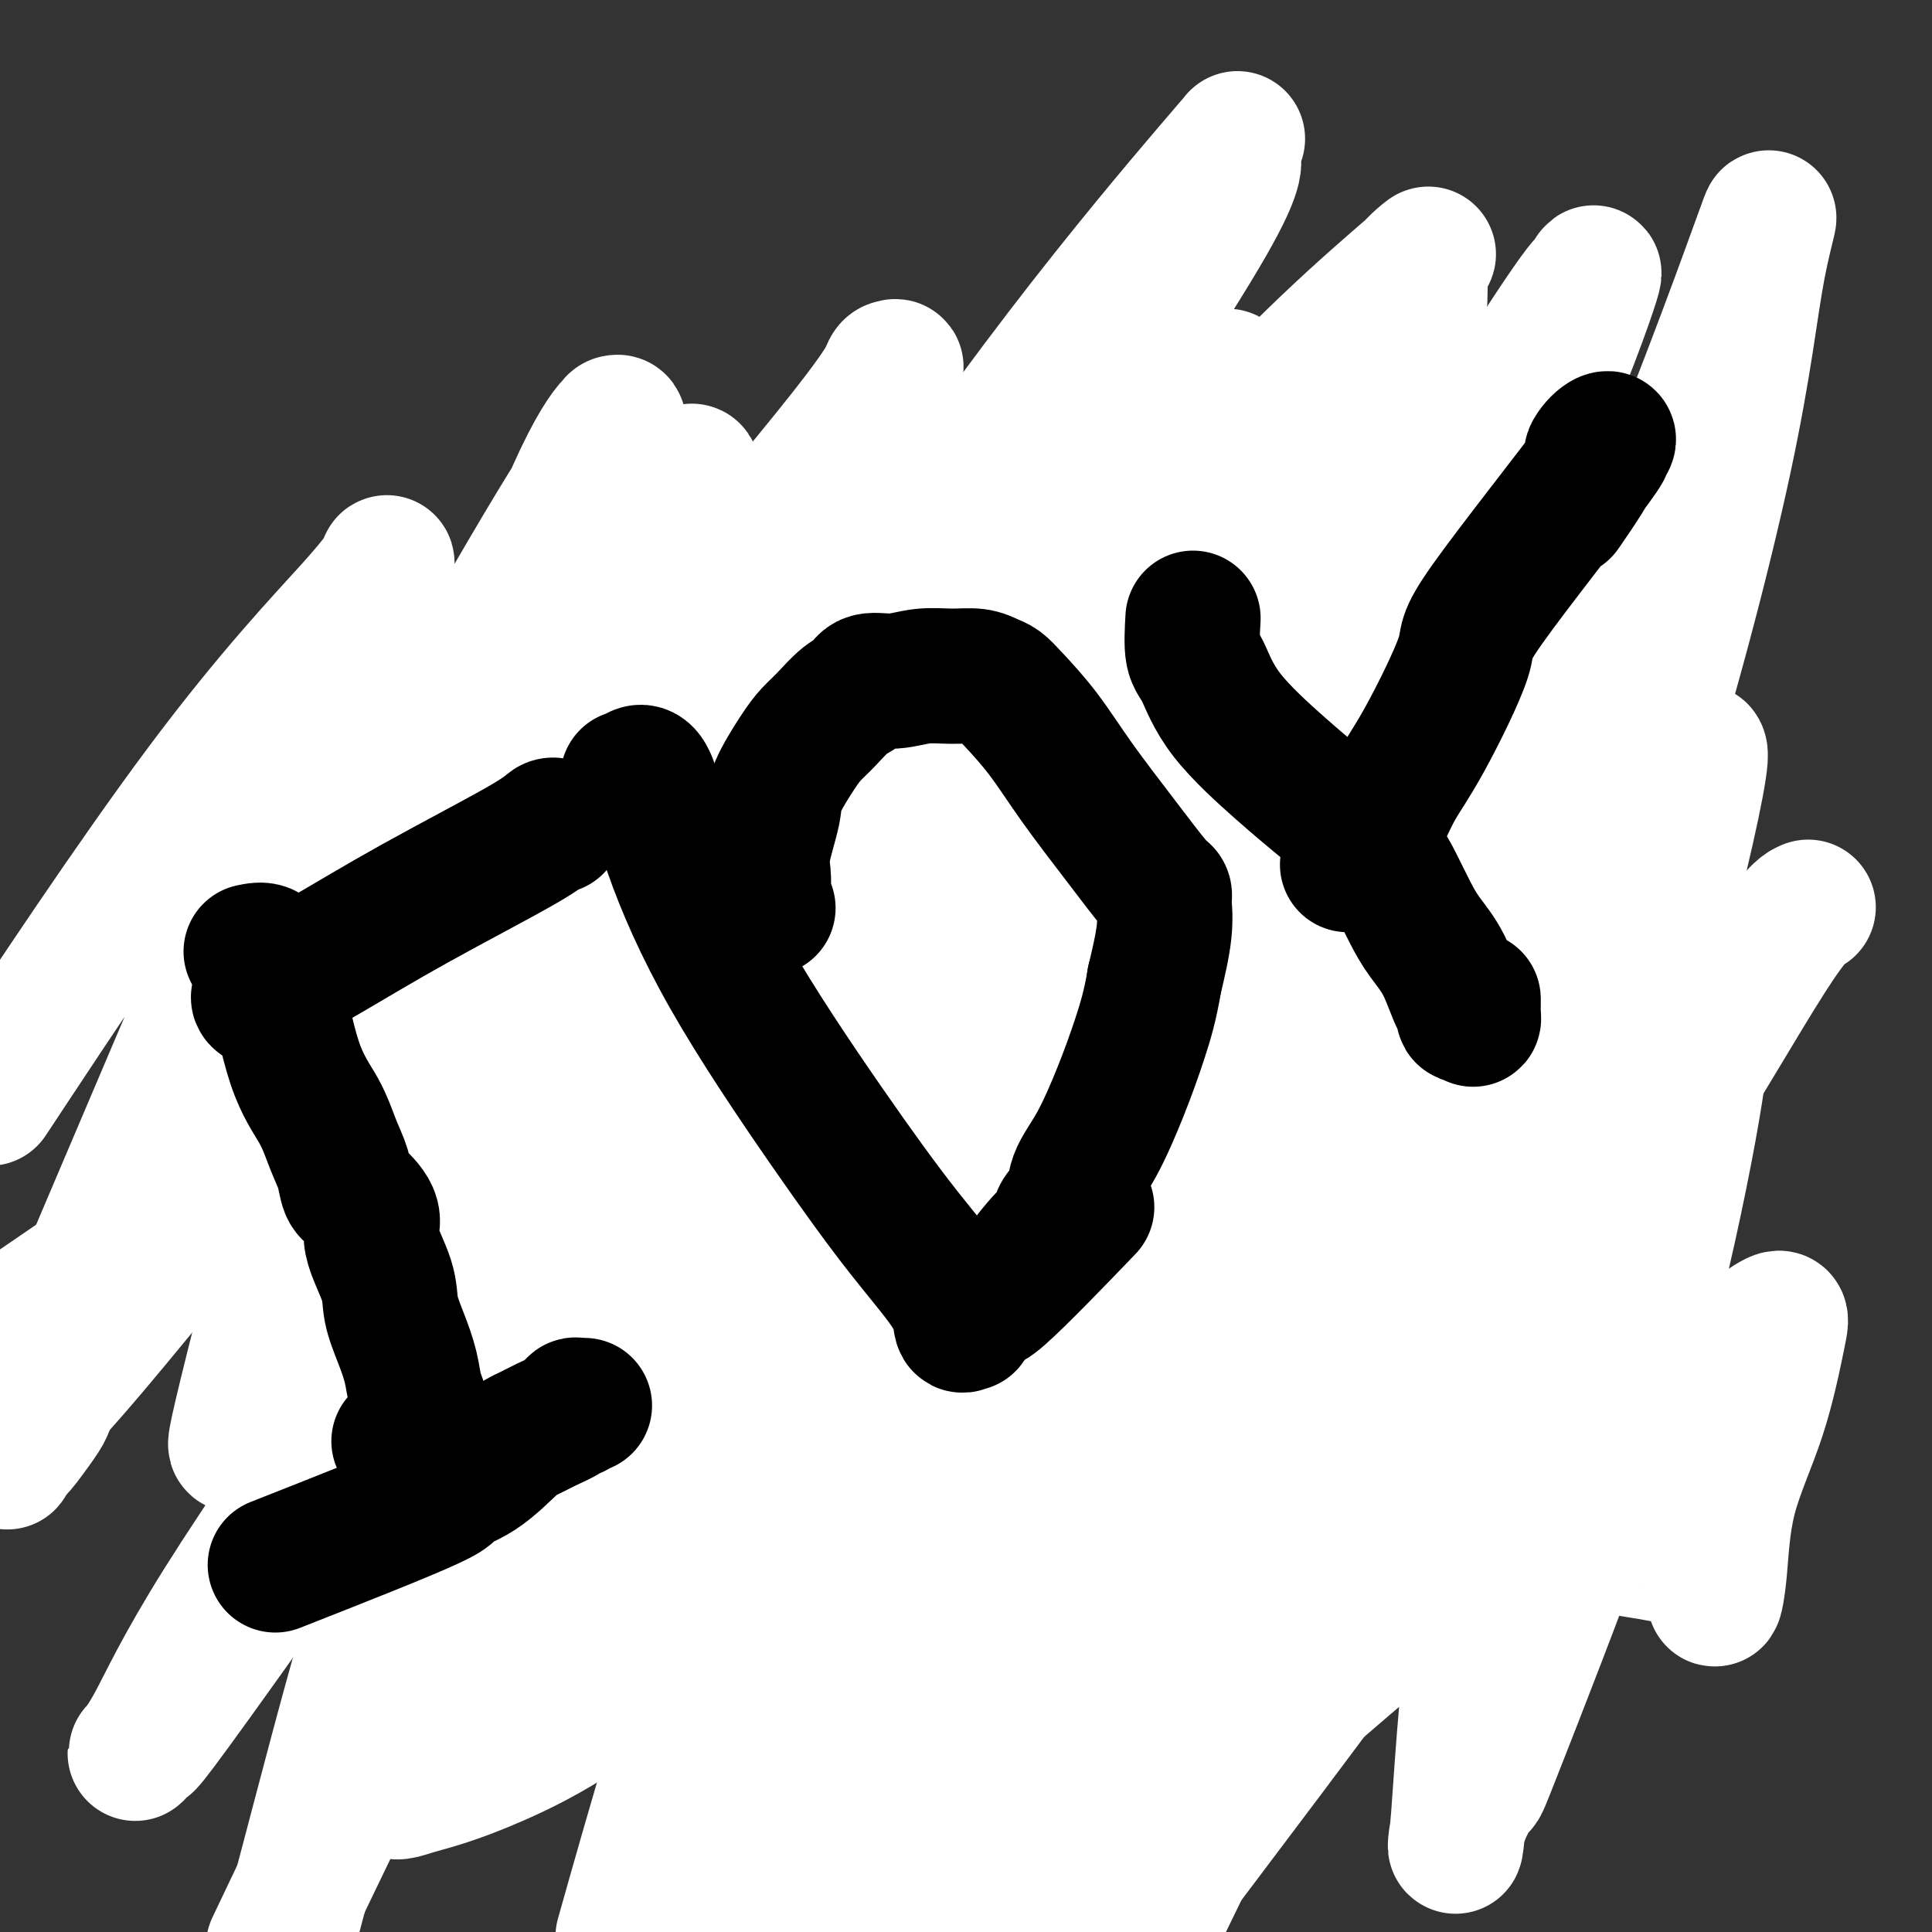 <svg viewBox='0 0 400 400' version='1.1' xmlns='http://www.w3.org/2000/svg' xmlns:xlink='http://www.w3.org/1999/xlink'><rect x="0" y="0" width="400" height="400" fill="#333333" stroke="none"/><g fill='none' stroke='#7C3805' stroke-width='28' stroke-linecap='round' stroke-linejoin='round'><path d='M150,396c-0.001,0.172 -0.001,0.345 0,0c0.001,-0.345 0.004,-1.207 0,-2c-0.004,-0.793 -0.015,-1.518 0,-2c0.015,-0.482 0.057,-0.720 0,-1c-0.057,-0.280 -0.212,-0.601 0,-1c0.212,-0.399 0.793,-0.877 1,-1c0.207,-0.123 0.041,0.108 0,0c-0.041,-0.108 0.041,-0.554 0,-1c-0.041,-0.446 -0.207,-0.893 0,-1c0.207,-0.107 0.788,0.125 1,0c0.212,-0.125 0.057,-0.608 0,-1c-0.057,-0.392 -0.015,-0.692 0,-1c0.015,-0.308 0.004,-0.624 0,-1c-0.004,-0.376 -0.001,-0.812 0,-1c0.001,-0.188 0.000,-0.128 0,0c-0.000,0.128 -0.000,0.323 0,0c0.000,-0.323 0.000,-1.164 0,-2c-0.000,-0.836 -0.000,-1.667 0,-2c0.000,-0.333 0.000,-0.166 0,0'/><path d='M152,379c0.309,-2.813 0.083,-1.345 0,-1c-0.083,0.345 -0.022,-0.432 0,-1c0.022,-0.568 0.006,-0.927 0,-1c-0.006,-0.073 -0.002,0.141 0,0c0.002,-0.141 0.000,-0.637 0,-1c-0.000,-0.363 -0.000,-0.591 0,-1c0.000,-0.409 0.000,-0.997 0,-1c-0.000,-0.003 -0.000,0.581 0,0c0.000,-0.581 0.000,-2.327 0,-3c-0.000,-0.673 -0.000,-0.275 0,0c0.000,0.275 0.000,0.426 0,0c-0.000,-0.426 0.000,-1.427 0,-2c-0.000,-0.573 -0.000,-0.716 0,-1c0.000,-0.284 0.000,-0.710 0,-1c-0.000,-0.290 -0.000,-0.444 0,-1c0.000,-0.556 0.000,-1.515 0,-2c-0.000,-0.485 -0.000,-0.496 0,-1c0.000,-0.504 0.001,-1.501 0,-2c-0.001,-0.499 -0.004,-0.501 0,-1c0.004,-0.499 0.016,-1.495 0,-2c-0.016,-0.505 -0.061,-0.520 0,-1c0.061,-0.480 0.228,-1.427 0,-2c-0.228,-0.573 -0.849,-0.772 -1,-1c-0.151,-0.228 0.170,-0.484 0,-1c-0.170,-0.516 -0.829,-1.293 -1,-2c-0.171,-0.707 0.146,-1.344 0,-2c-0.146,-0.656 -0.756,-1.330 -1,-2c-0.244,-0.670 -0.122,-1.335 0,-2'/><path d='M149,344c-0.480,-5.467 -0.181,-1.635 0,-1c0.181,0.635 0.245,-1.928 0,-3c-0.245,-1.072 -0.798,-0.653 -1,-1c-0.202,-0.347 -0.054,-1.459 0,-2c0.054,-0.541 0.015,-0.512 0,-1c-0.015,-0.488 -0.004,-1.493 0,-2c0.004,-0.507 0.001,-0.517 0,-1c-0.001,-0.483 -0.000,-1.438 0,-2c0.000,-0.562 0.000,-0.729 0,-1c-0.000,-0.271 -0.000,-0.646 0,-1c0.000,-0.354 0.000,-0.686 0,-1c-0.000,-0.314 -0.000,-0.609 0,-1c0.000,-0.391 0.000,-0.878 0,-1c-0.000,-0.122 -0.000,0.122 0,0c0.000,-0.122 -0.000,-0.611 0,-1c0.000,-0.389 0.000,-0.679 0,-1c-0.000,-0.321 -0.000,-0.674 0,-1c0.000,-0.326 0.000,-0.627 0,-1c-0.000,-0.373 -0.000,-0.820 0,-1c0.000,-0.180 0.000,-0.095 0,0c-0.000,0.095 -0.000,0.198 0,0c0.000,-0.198 0.000,-0.697 0,-1c-0.000,-0.303 -0.001,-0.410 0,-1c0.001,-0.590 0.004,-1.664 0,-2c-0.004,-0.336 -0.015,0.068 0,0c0.015,-0.068 0.056,-0.606 0,-1c-0.056,-0.394 -0.207,-0.645 0,-1c0.207,-0.355 0.774,-0.816 1,-1c0.226,-0.184 0.113,-0.092 0,0'/><path d='M149,314c0.238,-4.596 0.834,-1.087 1,0c0.166,1.087 -0.096,-0.248 0,-1c0.096,-0.752 0.550,-0.919 1,-1c0.450,-0.081 0.895,-0.074 1,0c0.105,0.074 -0.131,0.216 0,0c0.131,-0.216 0.630,-0.789 1,-1c0.370,-0.211 0.613,-0.059 1,0c0.387,0.059 0.920,0.026 1,0c0.080,-0.026 -0.292,-0.046 0,0c0.292,0.046 1.247,0.157 2,0c0.753,-0.157 1.304,-0.582 2,-1c0.696,-0.418 1.536,-0.830 2,-1c0.464,-0.170 0.551,-0.098 1,0c0.449,0.098 1.261,0.222 2,0c0.739,-0.222 1.404,-0.792 2,-1c0.596,-0.208 1.121,-0.056 2,0c0.879,0.056 2.112,0.015 3,0c0.888,-0.015 1.431,-0.004 2,0c0.569,0.004 1.162,0.001 3,0c1.838,-0.001 4.919,-0.001 8,0'/><path d='M184,308c4.754,-0.171 5.139,-0.098 6,0c0.861,0.098 2.198,0.223 3,0c0.802,-0.223 1.068,-0.792 1,-1c-0.068,-0.208 -0.470,-0.056 0,0c0.470,0.056 1.814,0.015 3,0c1.186,-0.015 2.216,-0.004 3,0c0.784,0.004 1.321,0.001 2,0c0.679,-0.001 1.498,-0.000 2,0c0.502,0.000 0.686,0.000 1,0c0.314,-0.000 0.759,0.000 1,0c0.241,-0.000 0.278,-0.000 1,0c0.722,0.000 2.130,0.000 3,0c0.870,-0.000 1.201,-0.001 2,0c0.799,0.001 2.067,0.004 3,0c0.933,-0.004 1.532,-0.015 2,0c0.468,0.015 0.805,0.057 1,0c0.195,-0.057 0.248,-0.211 1,0c0.752,0.211 2.201,0.789 3,1c0.799,0.211 0.946,0.057 1,0c0.054,-0.057 0.015,-0.016 0,0c-0.015,0.016 -0.008,0.008 0,0'/><path d='M223,308c5.986,-0.140 1.450,-0.491 0,0c-1.450,0.491 0.186,1.823 1,3c0.814,1.177 0.807,2.197 1,4c0.193,1.803 0.588,4.388 1,6c0.412,1.612 0.843,2.250 1,3c0.157,0.750 0.042,1.610 0,2c-0.042,0.390 -0.011,0.308 0,1c0.011,0.692 0.003,2.158 0,3c-0.003,0.842 -0.001,1.059 0,2c0.001,0.941 0.000,2.607 0,4c-0.000,1.393 -0.000,2.514 0,4c0.000,1.486 0.000,3.336 0,5c-0.000,1.664 -0.000,3.141 0,5c0.000,1.859 0.000,4.102 0,5c-0.000,0.898 -0.000,0.453 0,1c0.000,0.547 0.000,2.086 0,3c-0.000,0.914 -0.000,1.203 0,2c0.000,0.797 0.000,2.104 0,3c-0.000,0.896 -0.000,1.383 0,2c0.000,0.617 0.000,1.364 0,2c-0.000,0.636 -0.000,1.161 0,2c0.000,0.839 0.000,1.993 0,3c-0.000,1.007 -0.000,1.866 0,3c0.000,1.134 0.000,2.541 0,3c-0.000,0.459 -0.000,-0.032 0,0c0.000,0.032 0.000,0.586 0,1c-0.000,0.414 -0.000,0.688 0,1c0.000,0.312 0.000,0.661 0,1c-0.000,0.339 -0.000,0.668 0,1c0.000,0.332 0.000,0.666 0,1'/><path d='M227,384c0.033,9.589 0.114,3.563 0,2c-0.114,-1.563 -0.423,1.338 -1,3c-0.577,1.662 -1.422,2.086 -2,3c-0.578,0.914 -0.889,2.319 -1,2c-0.111,-0.319 -0.022,-2.362 0,-4c0.022,-1.638 -0.022,-2.871 0,-7c0.022,-4.129 0.111,-11.156 0,-16c-0.111,-4.844 -0.421,-7.507 -1,-11c-0.579,-3.493 -1.426,-7.816 -2,-10c-0.574,-2.184 -0.876,-2.229 -1,-3c-0.124,-0.771 -0.071,-2.268 0,-3c0.071,-0.732 0.160,-0.699 0,-1c-0.160,-0.301 -0.567,-0.936 -1,-2c-0.433,-1.064 -0.890,-2.558 -1,-3c-0.110,-0.442 0.128,0.169 0,0c-0.128,-0.169 -0.622,-1.118 -1,-2c-0.378,-0.882 -0.639,-1.698 -1,-2c-0.361,-0.302 -0.822,-0.090 -1,0c-0.178,0.090 -0.072,0.057 0,0c0.072,-0.057 0.112,-0.140 -1,0c-1.112,0.140 -3.375,0.502 -5,2c-1.625,1.498 -2.611,4.134 -4,7c-1.389,2.866 -3.182,5.964 -4,8c-0.818,2.036 -0.662,3.010 -1,6c-0.338,2.990 -1.169,7.995 -2,13'/><path d='M197,366c-1.083,6.750 -0.292,10.125 0,15c0.292,4.875 0.083,11.250 0,16c-0.083,4.750 -0.042,7.875 0,11'/><path d='M207,399c-0.309,1.381 -0.619,2.763 0,0c0.619,-2.763 2.166,-9.669 3,-16c0.834,-6.331 0.956,-12.085 1,-17c0.044,-4.915 0.012,-8.990 0,-13c-0.012,-4.010 -0.003,-7.955 0,-10c0.003,-2.045 -0.001,-2.191 0,-3c0.001,-0.809 0.008,-2.283 0,-3c-0.008,-0.717 -0.032,-0.678 0,-1c0.032,-0.322 0.119,-1.004 0,-1c-0.119,0.004 -0.445,0.695 -1,2c-0.555,1.305 -1.340,3.224 -3,6c-1.660,2.776 -4.196,6.408 -6,10c-1.804,3.592 -2.876,7.145 -4,10c-1.124,2.855 -2.301,5.011 -3,6c-0.699,0.989 -0.919,0.810 -1,1c-0.081,0.190 -0.022,0.750 0,0c0.022,-0.750 0.006,-2.809 0,-7c-0.006,-4.191 -0.002,-10.513 0,-16c0.002,-5.487 0.000,-10.139 0,-13c-0.000,-2.861 -0.000,-3.930 0,-5'/><path d='M193,329c-0.382,-6.718 -0.837,-3.513 -1,-3c-0.163,0.513 -0.035,-1.665 0,-3c0.035,-1.335 -0.024,-1.827 0,-2c0.024,-0.173 0.130,-0.027 0,0c-0.130,0.027 -0.497,-0.066 -1,0c-0.503,0.066 -1.143,0.291 -2,3c-0.857,2.709 -1.933,7.902 -3,13c-1.067,5.098 -2.127,10.100 -3,16c-0.873,5.900 -1.559,12.698 -2,17c-0.441,4.302 -0.638,6.109 -1,8c-0.362,1.891 -0.889,3.868 -1,5c-0.111,1.132 0.192,1.420 0,2c-0.192,0.580 -0.880,1.453 -1,2c-0.120,0.547 0.329,0.768 0,0c-0.329,-0.768 -1.437,-2.524 -2,-4c-0.563,-1.476 -0.582,-2.673 -1,-6c-0.418,-3.327 -1.235,-8.783 -2,-17c-0.765,-8.217 -1.479,-19.193 -2,-26c-0.521,-6.807 -0.851,-9.443 -1,-12c-0.149,-2.557 -0.117,-5.035 0,-7c0.117,-1.965 0.319,-3.419 0,-3c-0.319,0.419 -1.160,2.709 -2,5'/><path d='M168,317c-0.670,3.830 -1.346,10.904 -2,17c-0.654,6.096 -1.285,11.212 -2,16c-0.715,4.788 -1.512,9.247 -2,13c-0.488,3.753 -0.667,6.799 -1,9c-0.333,2.201 -0.821,3.559 -1,4c-0.179,0.441 -0.048,-0.033 0,0c0.048,0.033 0.013,0.573 0,1c-0.013,0.427 -0.003,0.742 0,1c0.003,0.258 0.001,0.459 0,1c-0.001,0.541 -0.000,1.423 0,2c0.000,0.577 0.000,0.848 0,1c-0.000,0.152 0.000,0.185 0,1c-0.000,0.815 -0.000,2.414 0,4c0.000,1.586 0.000,3.161 0,4c-0.000,0.839 -0.001,0.943 0,1c0.001,0.057 0.006,0.069 0,0c-0.006,-0.069 -0.021,-0.217 1,0c1.021,0.217 3.078,0.801 4,1c0.922,0.199 0.710,0.015 1,0c0.290,-0.015 1.083,0.139 2,0c0.917,-0.139 1.959,-0.569 3,-1'/><path d='M171,392c1.900,0.254 1.148,0.388 1,0c-0.148,-0.388 0.306,-1.297 1,-4c0.694,-2.703 1.627,-7.201 2,-9c0.373,-1.799 0.187,-0.900 0,0'/><path d='M161,304c0.622,0.000 1.243,0.000 0,0c-1.243,0.000 -4.351,0.000 -6,0c-1.649,0.000 -1.840,0.000 -3,0c-1.160,0.000 -3.291,0.000 -4,0c-0.709,0.000 0.002,0.000 0,0c-0.002,0.000 -0.719,0.000 -1,0c-0.281,0.000 -0.127,0.000 -1,0c-0.873,0.000 -2.773,0.000 -4,0c-1.227,0.000 -1.782,0.000 -3,0c-1.218,0.000 -3.100,0.000 -4,0c-0.900,0.000 -0.819,0.000 -1,0c-0.181,0.000 -0.625,0.000 -1,0c-0.375,0.000 -0.682,0.000 -1,0c-0.318,-0.000 -0.649,0.000 -1,0c-0.351,0.000 -0.723,0.000 -1,0c-0.277,-0.000 -0.459,-0.000 -1,0c-0.541,0.000 -1.440,0.000 -2,0c-0.560,0.000 -0.780,0.000 -1,0'/><path d='M126,304c-6.164,-0.000 -4.075,-0.000 -4,0c0.075,0.000 -1.864,0.000 -3,0c-1.136,-0.000 -1.467,-0.000 -2,0c-0.533,0.000 -1.266,0.000 -2,0c-0.734,-0.000 -1.468,-0.000 -2,0c-0.532,0.000 -0.863,0.000 -1,0c-0.137,-0.000 -0.079,-0.000 0,0c0.079,0.000 0.180,0.000 0,0c-0.180,-0.000 -0.640,-0.000 -1,0c-0.360,0.000 -0.619,0.000 -1,0c-0.381,-0.000 -0.883,-0.000 -1,0c-0.117,0.000 0.151,0.000 0,0c-0.151,-0.000 -0.720,-0.000 -1,0c-0.280,0.000 -0.269,0.000 -1,0c-0.731,-0.000 -2.203,-0.000 -3,0c-0.797,0.000 -0.917,0.000 -1,0c-0.083,-0.000 -0.127,-0.001 -1,0c-0.873,0.001 -2.574,0.002 -3,0c-0.426,-0.002 0.422,-0.009 0,0c-0.422,0.009 -2.113,0.033 -3,0c-0.887,-0.033 -0.970,-0.124 -1,0c-0.030,0.124 -0.009,0.464 0,0c0.009,-0.464 0.004,-1.732 0,-3'/><path d='M95,301c-0.155,-0.827 -0.041,-1.395 0,-2c0.041,-0.605 0.011,-1.247 0,-2c-0.011,-0.753 -0.003,-1.619 0,-2c0.003,-0.381 0.002,-0.279 0,-1c-0.002,-0.721 -0.005,-2.265 0,-3c0.005,-0.735 0.016,-0.662 0,-1c-0.016,-0.338 -0.061,-1.086 0,-2c0.061,-0.914 0.227,-1.992 0,-3c-0.227,-1.008 -0.847,-1.945 -1,-3c-0.153,-1.055 0.162,-2.228 0,-3c-0.162,-0.772 -0.800,-1.142 -1,-2c-0.200,-0.858 0.037,-2.205 0,-3c-0.037,-0.795 -0.350,-1.037 -1,-2c-0.650,-0.963 -1.638,-2.647 -2,-4c-0.362,-1.353 -0.097,-2.374 0,-3c0.097,-0.626 0.026,-0.856 0,-2c-0.026,-1.144 -0.007,-3.203 0,-4c0.007,-0.797 0.002,-0.334 0,-1c-0.002,-0.666 -0.000,-2.461 0,-3c0.000,-0.539 0.000,0.179 0,0c-0.000,-0.179 -0.000,-1.256 0,-2c0.000,-0.744 0.000,-1.157 0,-2c-0.000,-0.843 -0.000,-2.117 0,-3c0.000,-0.883 0.000,-1.374 0,-2c-0.000,-0.626 -0.000,-1.385 0,-2c0.000,-0.615 0.000,-1.085 0,-2c-0.000,-0.915 -0.000,-2.276 0,-3c0.000,-0.724 0.000,-0.810 0,-2c-0.000,-1.190 -0.000,-3.483 0,-5c0.000,-1.517 0.000,-2.259 0,-3'/><path d='M90,229c0.166,-6.337 0.580,-2.681 1,-2c0.420,0.681 0.845,-1.613 1,-3c0.155,-1.387 0.042,-1.867 0,-3c-0.042,-1.133 -0.011,-2.921 0,-4c0.011,-1.079 0.003,-1.451 0,-2c-0.003,-0.549 -0.001,-1.275 0,-2c0.001,-0.725 0.000,-1.450 0,-2c-0.000,-0.550 -0.000,-0.924 0,-2c0.000,-1.076 0.000,-2.855 0,-4c-0.000,-1.145 -0.000,-1.657 0,-2c0.000,-0.343 -0.000,-0.518 0,-1c0.000,-0.482 0.000,-1.270 0,-2c-0.000,-0.730 -0.000,-1.403 0,-2c0.000,-0.597 0.000,-1.118 0,-2c-0.000,-0.882 -0.001,-2.126 0,-3c0.001,-0.874 0.004,-1.379 0,-2c-0.004,-0.621 -0.015,-1.359 0,-2c0.015,-0.641 0.057,-1.184 0,-2c-0.057,-0.816 -0.211,-1.906 0,-3c0.211,-1.094 0.788,-2.194 1,-3c0.212,-0.806 0.060,-1.320 0,-2c-0.060,-0.680 -0.026,-1.527 0,-2c0.026,-0.473 0.044,-0.571 0,-1c-0.044,-0.429 -0.152,-1.189 0,-2c0.152,-0.811 0.562,-1.673 1,-2c0.438,-0.327 0.902,-0.118 1,-1c0.098,-0.882 -0.170,-2.855 0,-4c0.170,-1.145 0.776,-1.462 1,-2c0.224,-0.538 0.064,-1.297 0,-2c-0.064,-0.703 -0.032,-1.352 0,-2'/><path d='M96,161c0.929,-10.903 0.252,-4.161 0,-2c-0.252,2.161 -0.077,-0.258 0,-1c0.077,-0.742 0.057,0.194 0,0c-0.057,-0.194 -0.150,-1.516 0,-2c0.150,-0.484 0.544,-0.130 1,0c0.456,0.130 0.972,0.035 2,0c1.028,-0.035 2.566,-0.009 4,0c1.434,0.009 2.764,0.002 4,0c1.236,-0.002 2.377,-0.001 4,0c1.623,0.001 3.729,0.000 6,0c2.271,-0.000 4.707,-0.000 7,0c2.293,0.000 4.445,0.000 6,0c1.555,-0.000 2.515,-0.000 4,0c1.485,0.000 3.496,0.000 5,0c1.504,-0.000 2.502,-0.000 4,0c1.498,0.000 3.498,0.000 5,0c1.502,-0.000 2.507,-0.000 4,0c1.493,0.000 3.475,0.000 5,0c1.525,-0.000 2.594,-0.000 4,0c1.406,0.000 3.148,0.000 5,0c1.852,-0.000 3.815,-0.000 6,0c2.185,0.000 4.593,0.000 7,0'/><path d='M179,156c14.346,-0.000 10.210,-0.000 9,0c-1.210,0.000 0.507,0.001 2,0c1.493,-0.001 2.764,-0.002 4,0c1.236,0.002 2.438,0.009 4,0c1.562,-0.009 3.483,-0.033 5,0c1.517,0.033 2.631,0.123 4,0c1.369,-0.123 2.994,-0.460 5,0c2.006,0.460 4.395,1.717 7,2c2.605,0.283 5.428,-0.408 9,0c3.572,0.408 7.893,1.915 11,3c3.107,1.085 5.001,1.747 7,2c1.999,0.253 4.102,0.096 5,0c0.898,-0.096 0.592,-0.131 2,0c1.408,0.131 4.531,0.427 8,1c3.469,0.573 7.283,1.421 9,2c1.717,0.579 1.337,0.887 3,1c1.663,0.113 5.371,0.030 8,0c2.629,-0.030 4.180,-0.008 5,0c0.820,0.008 0.909,0.002 1,0c0.091,-0.002 0.183,-0.001 2,0c1.817,0.001 5.357,0.000 8,0c2.643,-0.000 4.387,-0.000 6,0c1.613,0.000 3.094,0.000 4,0c0.906,-0.000 1.237,-0.000 2,0c0.763,0.000 1.959,0.000 3,0c1.041,-0.000 1.929,-0.000 3,0c1.071,0.000 2.327,0.000 3,0c0.673,-0.000 0.764,-0.000 1,0c0.236,0.000 0.618,0.000 1,0'/><path d='M320,167c7.497,-0.056 2.741,-0.195 1,0c-1.741,0.195 -0.466,0.723 0,1c0.466,0.277 0.125,0.303 0,2c-0.125,1.697 -0.033,5.066 0,8c0.033,2.934 0.007,5.433 0,10c-0.007,4.567 0.004,11.202 0,15c-0.004,3.798 -0.022,4.758 0,8c0.022,3.242 0.086,8.765 0,13c-0.086,4.235 -0.320,7.183 0,9c0.320,1.817 1.194,2.503 2,5c0.806,2.497 1.543,6.805 2,11c0.457,4.195 0.634,8.278 1,12c0.366,3.722 0.921,7.083 1,10c0.079,2.917 -0.318,5.391 0,9c0.318,3.609 1.352,8.352 2,11c0.648,2.648 0.909,3.200 1,4c0.091,0.800 0.010,1.850 0,3c-0.010,1.150 0.050,2.402 0,3c-0.050,0.598 -0.209,0.541 0,1c0.209,0.459 0.788,1.432 1,2c0.212,0.568 0.057,0.730 0,1c-0.057,0.270 -0.016,0.649 0,1c0.016,0.351 0.008,0.676 0,1'/><path d='M331,307c1.432,11.653 0.012,3.785 -1,1c-1.012,-2.785 -1.615,-0.487 -4,0c-2.385,0.487 -6.552,-0.836 -11,-2c-4.448,-1.164 -9.178,-2.168 -13,-3c-3.822,-0.832 -6.735,-1.491 -9,-2c-2.265,-0.509 -3.883,-0.868 -5,-1c-1.117,-0.132 -1.735,-0.035 -2,0c-0.265,0.035 -0.179,0.009 -1,0c-0.821,-0.009 -2.550,-0.003 -4,0c-1.450,0.003 -2.621,0.001 -5,0c-2.379,-0.001 -5.967,-0.000 -9,0c-3.033,0.000 -5.511,0.000 -8,0c-2.489,-0.000 -4.989,0.000 -7,0c-2.011,-0.000 -3.532,-0.000 -5,0c-1.468,0.000 -2.885,0.001 -4,0c-1.115,-0.001 -1.930,-0.004 -3,0c-1.070,0.004 -2.394,0.015 -4,0c-1.606,-0.015 -3.493,-0.057 -6,0c-2.507,0.057 -5.634,0.211 -8,0c-2.366,-0.211 -3.972,-0.789 -5,-1c-1.028,-0.211 -1.480,-0.057 -2,0c-0.520,0.057 -1.108,0.015 -2,0c-0.892,-0.015 -2.086,-0.004 -3,0c-0.914,0.004 -1.547,0.001 -3,0c-1.453,-0.001 -3.727,-0.001 -6,0'/><path d='M201,299c-14.796,-0.122 -8.287,0.072 -7,0c1.287,-0.072 -2.649,-0.412 -7,-1c-4.351,-0.588 -9.118,-1.426 -12,-2c-2.882,-0.574 -3.877,-0.886 -5,-1c-1.123,-0.114 -2.372,-0.031 -4,0c-1.628,0.031 -3.636,0.008 -5,0c-1.364,-0.008 -2.086,-0.002 -3,0c-0.914,0.002 -2.021,0.001 -3,0c-0.979,-0.001 -1.831,-0.000 -3,0c-1.169,0.000 -2.655,0.000 -4,0c-1.345,-0.000 -2.550,-0.000 -4,0c-1.450,0.000 -3.144,0.000 -4,0c-0.856,-0.000 -0.872,-0.000 -1,0c-0.128,0.000 -0.367,0.000 -1,0c-0.633,-0.000 -1.660,-0.000 -2,0c-0.340,0.000 0.006,0.000 -1,0c-1.006,-0.000 -3.363,-0.000 -5,0c-1.637,0.000 -2.554,0.000 -4,0c-1.446,-0.000 -3.420,-0.000 -4,0c-0.580,0.000 0.234,0.000 0,0c-0.234,-0.000 -1.516,-0.000 -3,0c-1.484,0.000 -3.171,0.000 -5,0c-1.829,-0.000 -3.799,-0.000 -5,0c-1.201,0.000 -1.631,0.000 -2,0c-0.369,-0.000 -0.677,-0.000 -1,0c-0.323,0.000 -0.662,0.000 -1,0'/><path d='M105,295c-10.307,-0.000 -3.576,-0.000 -1,0c2.576,0.000 0.995,0.002 -1,0c-1.995,-0.002 -4.405,-0.006 -6,0c-1.595,0.006 -2.375,0.021 -3,0c-0.625,-0.021 -1.094,-0.079 -1,0c0.094,0.079 0.752,0.295 1,0c0.248,-0.295 0.087,-1.103 0,-2c-0.087,-0.897 -0.101,-1.884 0,-3c0.101,-1.116 0.318,-2.360 0,-4c-0.318,-1.640 -1.169,-3.676 -2,-5c-0.831,-1.324 -1.641,-1.934 -2,-3c-0.359,-1.066 -0.267,-2.587 -1,-4c-0.733,-1.413 -2.291,-2.719 -3,-4c-0.709,-1.281 -0.568,-2.536 -1,-4c-0.432,-1.464 -1.436,-3.138 -2,-5c-0.564,-1.862 -0.687,-3.911 -1,-6c-0.313,-2.089 -0.815,-4.216 -1,-7c-0.185,-2.784 -0.053,-6.224 0,-9c0.053,-2.776 0.026,-4.888 0,-7'/><path d='M81,232c-0.093,-6.903 0.676,-9.662 1,-12c0.324,-2.338 0.205,-4.256 1,-6c0.795,-1.744 2.504,-3.315 3,-5c0.496,-1.685 -0.221,-3.483 0,-5c0.221,-1.517 1.379,-2.753 2,-4c0.621,-1.247 0.705,-2.507 1,-3c0.295,-0.493 0.801,-0.221 1,-1c0.199,-0.779 0.092,-2.610 0,-4c-0.092,-1.390 -0.169,-2.341 0,-3c0.169,-0.659 0.585,-1.027 1,-2c0.415,-0.973 0.828,-2.551 1,-4c0.172,-1.449 0.102,-2.768 0,-3c-0.102,-0.232 -0.237,0.625 0,0c0.237,-0.625 0.847,-2.732 1,-4c0.153,-1.268 -0.151,-1.698 0,-2c0.151,-0.302 0.759,-0.475 1,-1c0.241,-0.525 0.117,-1.402 0,-2c-0.117,-0.598 -0.228,-0.917 0,-1c0.228,-0.083 0.793,0.069 1,0c0.207,-0.069 0.056,-0.360 0,-1c-0.056,-0.640 -0.016,-1.629 0,-2c0.016,-0.371 0.009,-0.123 0,0c-0.009,0.123 -0.018,0.123 0,0c0.018,-0.123 0.065,-0.367 0,-1c-0.065,-0.633 -0.241,-1.655 0,-2c0.241,-0.345 0.899,-0.012 1,0c0.101,0.012 -0.354,-0.295 0,-1c0.354,-0.705 1.518,-1.808 2,-2c0.482,-0.192 0.284,0.525 1,0c0.716,-0.525 2.348,-2.293 4,-3c1.652,-0.707 3.326,-0.354 5,0'/><path d='M108,158c3.616,-1.414 6.156,-1.948 7,-2c0.844,-0.052 -0.009,0.378 1,0c1.009,-0.378 3.881,-1.565 5,-2c1.119,-0.435 0.484,-0.116 1,0c0.516,0.116 2.182,0.031 3,0c0.818,-0.031 0.789,-0.008 1,0c0.211,0.008 0.663,0.002 1,0c0.337,-0.002 0.558,-0.001 1,0c0.442,0.001 1.104,0.000 2,0c0.896,-0.000 2.027,-0.000 5,0c2.973,0.000 7.788,0.000 10,0c2.212,-0.000 1.821,-0.000 4,0c2.179,0.000 6.928,0.000 10,0c3.072,-0.000 4.468,-0.000 6,0c1.532,0.000 3.200,0.000 5,0c1.800,-0.000 3.730,-0.000 5,0c1.270,0.000 1.879,0.000 3,0c1.121,-0.000 2.756,-0.000 4,0c1.244,0.000 2.099,0.001 3,0c0.901,-0.001 1.847,-0.003 3,0c1.153,0.003 2.511,0.012 4,0c1.489,-0.012 3.108,-0.046 4,0c0.892,0.046 1.057,0.170 2,0c0.943,-0.170 2.663,-0.634 4,-1c1.337,-0.366 2.292,-0.634 3,-1c0.708,-0.366 1.168,-0.830 2,-1c0.832,-0.170 2.035,-0.046 3,0c0.965,0.046 1.692,0.012 2,0c0.308,-0.012 0.198,-0.003 1,0c0.802,0.003 2.515,0.001 5,0c2.485,-0.001 5.743,-0.000 9,0'/><path d='M227,151c18.492,-0.464 11.721,-0.124 10,0c-1.721,0.124 1.606,0.034 3,0c1.394,-0.034 0.855,-0.010 1,0c0.145,0.010 0.976,0.006 2,0c1.024,-0.006 2.242,-0.013 4,0c1.758,0.013 4.055,0.046 6,0c1.945,-0.046 3.536,-0.170 6,0c2.464,0.170 5.801,0.634 8,1c2.199,0.366 3.261,0.634 5,1c1.739,0.366 4.153,0.830 6,1c1.847,0.170 3.125,0.046 4,0c0.875,-0.046 1.348,-0.012 2,0c0.652,0.012 1.483,0.003 3,0c1.517,-0.003 3.719,-0.001 6,0c2.281,0.001 4.641,0.000 6,0c1.359,-0.000 1.715,-0.000 3,0c1.285,0.000 3.497,0.000 6,0c2.503,-0.000 5.298,-0.000 7,0c1.702,0.000 2.313,0.000 3,0c0.687,-0.000 1.452,-0.001 2,0c0.548,0.001 0.879,0.003 1,0c0.121,-0.003 0.032,-0.011 0,0c-0.032,0.011 -0.009,0.041 0,0c0.009,-0.041 0.002,-0.155 0,0c-0.002,0.155 -0.001,0.577 0,1'/><path d='M321,155c14.453,1.073 3.585,1.754 0,3c-3.585,1.246 0.111,3.056 2,7c1.889,3.944 1.970,10.022 2,15c0.030,4.978 0.008,8.854 0,12c-0.008,3.146 -0.002,5.560 0,8c0.002,2.440 0.001,4.907 0,6c-0.001,1.093 -0.000,0.814 0,1c0.000,0.186 0.000,0.837 0,2c-0.000,1.163 -0.000,2.838 0,4c0.000,1.162 -0.000,1.811 0,3c0.000,1.189 0.000,2.916 0,5c-0.000,2.084 -0.000,4.523 0,8c0.000,3.477 0.000,7.991 0,11c-0.000,3.009 -0.001,4.513 0,8c0.001,3.487 0.002,8.958 0,11c-0.002,2.042 -0.008,0.654 0,1c0.008,0.346 0.030,2.425 0,4c-0.030,1.575 -0.112,2.645 0,4c0.112,1.355 0.419,2.996 0,5c-0.419,2.004 -1.562,4.372 -2,6c-0.438,1.628 -0.169,2.515 0,3c0.169,0.485 0.238,0.566 0,1c-0.238,0.434 -0.783,1.221 -1,2c-0.217,0.779 -0.106,1.552 0,2c0.106,0.448 0.208,0.573 0,1c-0.208,0.427 -0.727,1.156 -1,2c-0.273,0.844 -0.300,1.804 -1,3c-0.700,1.196 -2.073,2.630 -3,4c-0.927,1.370 -1.408,2.677 -2,4c-0.592,1.323 -1.296,2.661 -2,4'/><path d='M313,305c-2.096,5.133 -1.335,1.966 -1,1c0.335,-0.966 0.245,0.271 0,1c-0.245,0.729 -0.646,0.952 -1,1c-0.354,0.048 -0.660,-0.078 -1,0c-0.340,0.078 -0.713,0.361 -2,1c-1.287,0.639 -3.486,1.635 -5,2c-1.514,0.365 -2.341,0.098 -3,0c-0.659,-0.098 -1.148,-0.026 -2,0c-0.852,0.026 -2.067,0.007 -3,0c-0.933,-0.007 -1.585,-0.002 -3,0c-1.415,0.002 -3.593,0.000 -5,0c-1.407,-0.000 -2.044,-0.000 -3,0c-0.956,0.000 -2.231,-0.000 -3,0c-0.769,0.000 -1.033,0.000 -2,0c-0.967,-0.000 -2.638,-0.002 -4,0c-1.362,0.002 -2.417,0.006 -4,0c-1.583,-0.006 -3.696,-0.023 -5,0c-1.304,0.023 -1.799,0.087 -3,0c-1.201,-0.087 -3.108,-0.325 -5,-1c-1.892,-0.675 -3.767,-1.789 -5,-2c-1.233,-0.211 -1.822,0.479 -3,0c-1.178,-0.479 -2.945,-2.128 -4,-3c-1.055,-0.872 -1.399,-0.966 -2,-1c-0.601,-0.034 -1.460,-0.009 -2,0c-0.540,0.009 -0.761,0.002 -1,0c-0.239,-0.002 -0.497,-0.001 -1,0c-0.503,0.001 -1.252,0.000 -2,0'/><path d='M238,304c-4.668,-1.083 -3.839,-0.290 -4,0c-0.161,0.290 -1.313,0.078 -2,0c-0.687,-0.078 -0.911,-0.022 -1,0c-0.089,0.022 -0.045,0.011 0,0'/><path d='M180,203c-0.726,0.192 -1.452,0.384 -1,0c0.452,-0.384 2.083,-1.342 0,0c-2.083,1.342 -7.880,4.986 -12,9c-4.120,4.014 -6.564,8.400 -9,12c-2.436,3.600 -4.864,6.414 -6,9c-1.136,2.586 -0.978,4.944 -1,6c-0.022,1.056 -0.222,0.810 0,1c0.222,0.190 0.865,0.815 1,1c0.135,0.185 -0.240,-0.069 0,0c0.240,0.069 1.093,0.462 2,0c0.907,-0.462 1.868,-1.779 3,-3c1.132,-1.221 2.437,-2.347 4,-7c1.563,-4.653 3.385,-12.833 4,-18c0.615,-5.167 0.023,-7.321 0,-11c-0.023,-3.679 0.524,-8.881 0,-12c-0.524,-3.119 -2.120,-4.153 -3,-5c-0.880,-0.847 -1.044,-1.506 -1,-2c0.044,-0.494 0.296,-0.824 0,-1c-0.296,-0.176 -1.141,-0.198 -3,0c-1.859,0.198 -4.734,0.616 -8,0c-3.266,-0.616 -6.925,-2.266 -15,0c-8.075,2.266 -20.566,8.449 -26,11c-5.434,2.551 -3.809,1.469 -5,4c-1.191,2.531 -5.197,8.676 -7,14c-1.803,5.324 -1.402,9.828 -1,13c0.402,3.172 0.805,5.013 2,7c1.195,1.987 3.182,4.121 5,5c1.818,0.879 3.467,0.504 6,0c2.533,-0.504 5.951,-1.136 8,-2c2.049,-0.864 2.728,-1.961 4,-3c1.272,-1.039 3.136,-2.019 5,-3'/><path d='M126,228c2.962,-2.046 1.865,-3.159 2,-5c0.135,-1.841 1.500,-4.408 3,-9c1.500,-4.592 3.135,-11.207 4,-15c0.865,-3.793 0.960,-4.764 1,-6c0.040,-1.236 0.024,-2.737 0,-4c-0.024,-1.263 -0.057,-2.287 0,-4c0.057,-1.713 0.202,-4.114 0,-5c-0.202,-0.886 -0.751,-0.257 -1,0c-0.249,0.257 -0.196,0.141 -1,0c-0.804,-0.141 -2.464,-0.308 -5,1c-2.536,1.308 -5.948,4.089 -10,8c-4.052,3.911 -8.743,8.951 -11,12c-2.257,3.049 -2.080,4.105 -2,6c0.080,1.895 0.063,4.627 0,6c-0.063,1.373 -0.171,1.387 4,1c4.171,-0.387 12.621,-1.177 18,-4c5.379,-2.823 7.686,-7.681 9,-12c1.314,-4.319 1.636,-8.100 2,-10c0.364,-1.900 0.772,-1.919 1,-4c0.228,-2.081 0.277,-6.223 0,-9c-0.277,-2.777 -0.880,-4.188 -1,-5c-0.120,-0.812 0.244,-1.024 0,-1c-0.244,0.024 -1.096,0.285 -2,0c-0.904,-0.285 -1.859,-1.115 -4,0c-2.141,1.115 -5.469,4.176 -9,8c-3.531,3.824 -7.266,8.412 -11,13'/><path d='M113,190c-4.223,5.906 -4.780,10.171 -5,15c-0.220,4.829 -0.102,10.223 0,15c0.102,4.777 0.188,8.939 4,12c3.812,3.061 11.350,5.023 18,6c6.650,0.977 12.412,0.971 17,1c4.588,0.029 8.003,0.093 11,-1c2.997,-1.093 5.576,-3.345 7,-5c1.424,-1.655 1.692,-2.715 2,-4c0.308,-1.285 0.655,-2.796 1,-5c0.345,-2.204 0.686,-5.100 1,-8c0.314,-2.900 0.599,-5.803 0,-9c-0.599,-3.197 -2.083,-6.687 -3,-9c-0.917,-2.313 -1.268,-3.448 -2,-4c-0.732,-0.552 -1.845,-0.522 -5,-1c-3.155,-0.478 -8.353,-1.464 -13,1c-4.647,2.464 -8.742,8.379 -11,14c-2.258,5.621 -2.680,10.946 -3,16c-0.320,5.054 -0.537,9.835 0,15c0.537,5.165 1.830,10.714 7,15c5.170,4.286 14.217,7.309 20,9c5.783,1.691 8.303,2.050 12,1c3.697,-1.050 8.570,-3.510 12,-6c3.430,-2.490 5.418,-5.011 7,-8c1.582,-2.989 2.759,-6.446 4,-10c1.241,-3.554 2.546,-7.204 3,-10c0.454,-2.796 0.055,-4.738 0,-7c-0.055,-2.262 0.233,-4.843 0,-7c-0.233,-2.157 -0.986,-3.888 -2,-6c-1.014,-2.112 -2.290,-4.603 -4,-6c-1.710,-1.397 -3.855,-1.698 -6,-2'/><path d='M185,202c-1.799,-0.851 -3.297,-1.980 -7,-1c-3.703,0.980 -9.613,4.067 -14,7c-4.387,2.933 -7.253,5.711 -9,10c-1.747,4.289 -2.374,10.089 -3,15c-0.626,4.911 -1.250,8.932 0,13c1.250,4.068 4.374,8.184 9,11c4.626,2.816 10.754,4.332 17,5c6.246,0.668 12.608,0.487 19,0c6.392,-0.487 12.812,-1.281 18,-3c5.188,-1.719 9.142,-4.365 13,-8c3.858,-3.635 7.620,-8.260 9,-12c1.380,-3.740 0.379,-6.597 0,-9c-0.379,-2.403 -0.135,-4.354 0,-7c0.135,-2.646 0.161,-5.987 0,-8c-0.161,-2.013 -0.508,-2.699 -7,-8c-6.492,-5.301 -19.129,-15.219 -25,-20c-5.871,-4.781 -4.976,-4.426 -8,-5c-3.024,-0.574 -9.968,-2.079 -14,-3c-4.032,-0.921 -5.154,-1.259 -8,0c-2.846,1.259 -7.418,4.114 -10,8c-2.582,3.886 -3.173,8.801 -4,13c-0.827,4.199 -1.888,7.681 0,16c1.888,8.319 6.727,21.474 15,25c8.273,3.526 19.982,-2.579 28,-7c8.018,-4.421 12.345,-7.160 15,-9c2.655,-1.840 3.640,-2.782 4,-4c0.360,-1.218 0.097,-2.713 0,-4c-0.097,-1.287 -0.028,-2.368 0,-4c0.028,-1.632 0.014,-3.816 0,-6'/><path d='M223,207c0.522,-2.636 1.826,-2.224 0,-5c-1.826,-2.776 -6.782,-8.738 -12,-13c-5.218,-4.262 -10.697,-6.823 -17,-8c-6.303,-1.177 -13.430,-0.969 -19,-1c-5.570,-0.031 -9.582,-0.301 -12,0c-2.418,0.301 -3.242,1.173 -4,2c-0.758,0.827 -1.448,1.609 -2,3c-0.552,1.391 -0.964,3.389 -2,6c-1.036,2.611 -2.695,5.834 0,12c2.695,6.166 9.745,15.275 22,21c12.255,5.725 29.714,8.064 39,9c9.286,0.936 10.397,0.468 18,0c7.603,-0.468 21.696,-0.935 27,0c5.304,0.935 1.817,3.272 2,-1c0.183,-4.272 4.034,-15.152 6,-21c1.966,-5.848 2.047,-6.663 2,-8c-0.047,-1.337 -0.222,-3.194 0,-5c0.222,-1.806 0.841,-3.560 0,-5c-0.841,-1.440 -3.140,-2.565 -7,-4c-3.860,-1.435 -9.279,-3.180 -14,-4c-4.721,-0.820 -8.743,-0.715 -13,-1c-4.257,-0.285 -8.749,-0.960 -14,0c-5.251,0.960 -11.260,3.554 -16,6c-4.740,2.446 -8.211,4.744 -11,7c-2.789,2.256 -4.897,4.469 -6,6c-1.103,1.531 -1.203,2.379 -1,3c0.203,0.621 0.708,1.013 1,1c0.292,-0.013 0.369,-0.432 3,0c2.631,0.432 7.815,1.716 13,3'/><path d='M206,210c5.445,0.685 10.556,0.397 17,1c6.444,0.603 14.220,2.096 20,3c5.780,0.904 9.563,1.217 14,0c4.437,-1.217 9.529,-3.966 12,-6c2.471,-2.034 2.320,-3.352 3,-5c0.680,-1.648 2.191,-3.625 3,-5c0.809,-1.375 0.915,-2.148 1,-3c0.085,-0.852 0.148,-1.782 0,-2c-0.148,-0.218 -0.506,0.276 0,0c0.506,-0.276 1.876,-1.321 -1,-3c-2.876,-1.679 -9.998,-3.993 -18,-5c-8.002,-1.007 -16.885,-0.708 -24,-1c-7.115,-0.292 -12.464,-1.175 -17,0c-4.536,1.175 -8.260,4.409 -10,7c-1.740,2.591 -1.497,4.540 1,6c2.497,1.460 7.248,2.432 10,3c2.752,0.568 3.506,0.731 6,1c2.494,0.269 6.730,0.645 11,1c4.270,0.355 8.575,0.688 12,1c3.425,0.312 5.969,0.601 8,0c2.031,-0.601 3.548,-2.093 5,-3c1.452,-0.907 2.838,-1.227 4,-2c1.162,-0.773 2.099,-1.997 3,-3c0.901,-1.003 1.767,-1.784 2,-2c0.233,-0.216 -0.168,0.134 0,0c0.168,-0.134 0.905,-0.753 1,-1c0.095,-0.247 -0.453,-0.124 -1,0'/><path d='M268,192c1.817,-1.422 -0.642,0.524 -2,1c-1.358,0.476 -1.617,-0.518 -2,0c-0.383,0.518 -0.890,2.547 -1,4c-0.110,1.453 0.176,2.329 0,3c-0.176,0.671 -0.815,1.139 0,2c0.815,0.861 3.083,2.117 6,3c2.917,0.883 6.484,1.392 11,2c4.516,0.608 9.981,1.313 15,0c5.019,-1.313 9.593,-4.644 13,-8c3.407,-3.356 5.646,-6.735 7,-9c1.354,-2.265 1.822,-3.415 2,-4c0.178,-0.585 0.067,-0.604 0,-1c-0.067,-0.396 -0.089,-1.169 -2,0c-1.911,1.169 -5.711,4.282 -9,8c-3.289,3.718 -6.069,8.043 -9,12c-2.931,3.957 -6.015,7.545 -8,11c-1.985,3.455 -2.873,6.777 -4,9c-1.127,2.223 -2.494,3.346 -3,4c-0.506,0.654 -0.150,0.837 0,0c0.150,-0.837 0.093,-2.696 0,-4c-0.093,-1.304 -0.221,-2.054 0,-5c0.221,-2.946 0.791,-8.089 1,-13c0.209,-4.911 0.056,-9.592 0,-14c-0.056,-4.408 -0.016,-8.545 0,-12c0.016,-3.455 0.008,-6.227 0,-9'/><path d='M283,172c0.380,-9.138 0.829,-3.482 1,-2c0.171,1.482 0.063,-1.208 0,-1c-0.063,0.208 -0.080,3.316 0,5c0.080,1.684 0.258,1.945 0,6c-0.258,4.055 -0.952,11.903 0,20c0.952,8.097 3.551,16.444 6,23c2.449,6.556 4.748,11.322 7,16c2.252,4.678 4.458,9.267 6,12c1.542,2.733 2.420,3.608 3,4c0.580,0.392 0.860,0.300 1,1c0.140,0.700 0.139,2.190 0,4c-0.139,1.810 -0.416,3.939 -1,7c-0.584,3.061 -1.476,7.056 -2,11c-0.524,3.944 -0.681,7.839 -1,11c-0.319,3.161 -0.800,5.587 -1,7c-0.200,1.413 -0.119,1.811 0,2c0.119,0.189 0.277,0.167 0,0c-0.277,-0.167 -0.988,-0.479 -2,-3c-1.012,-2.521 -2.327,-7.250 -6,-13c-3.673,-5.750 -9.706,-12.521 -14,-18c-4.294,-5.479 -6.848,-9.668 -9,-13c-2.152,-3.332 -3.900,-5.809 -5,-7c-1.100,-1.191 -1.550,-1.095 -2,-1'/><path d='M264,243c-6.016,-8.212 -2.057,-2.241 -1,0c1.057,2.241 -0.789,0.754 -2,1c-1.211,0.246 -1.787,2.226 -2,4c-0.213,1.774 -0.063,3.341 0,5c0.063,1.659 0.040,3.409 0,5c-0.040,1.591 -0.098,3.021 0,4c0.098,0.979 0.352,1.505 1,2c0.648,0.495 1.690,0.959 2,1c0.310,0.041 -0.112,-0.341 0,0c0.112,0.341 0.758,1.405 1,2c0.242,0.595 0.082,0.720 0,1c-0.082,0.280 -0.084,0.716 0,1c0.084,0.284 0.256,0.416 0,1c-0.256,0.584 -0.939,1.621 -2,2c-1.061,0.379 -2.500,0.099 -4,0c-1.500,-0.099 -3.060,-0.016 -5,0c-1.940,0.016 -4.261,-0.034 -6,0c-1.739,0.034 -2.895,0.153 -5,0c-2.105,-0.153 -5.159,-0.577 -7,-1c-1.841,-0.423 -2.469,-0.846 -4,-1c-1.531,-0.154 -3.965,-0.038 -6,0c-2.035,0.038 -3.673,-0.000 -5,0c-1.327,0.000 -2.345,0.039 -3,0c-0.655,-0.039 -0.949,-0.155 -2,0c-1.051,0.155 -2.860,0.580 -4,1c-1.140,0.420 -1.611,0.834 -2,1c-0.389,0.166 -0.694,0.083 -1,0'/><path d='M207,272c-8.985,0.226 -4.447,0.793 -3,1c1.447,0.207 -0.198,0.056 -1,0c-0.802,-0.056 -0.760,-0.015 -1,0c-0.240,0.015 -0.762,0.004 -1,0c-0.238,-0.004 -0.191,-0.001 0,0c0.191,0.001 0.526,0.000 0,0c-0.526,-0.000 -1.914,-0.000 -3,0c-1.086,0.000 -1.870,0.000 -3,0c-1.130,-0.000 -2.608,0.000 -4,0c-1.392,-0.000 -2.700,-0.000 -4,0c-1.300,0.000 -2.592,0.000 -3,0c-0.408,-0.000 0.068,-0.000 0,0c-0.068,0.000 -0.679,0.001 -1,0c-0.321,-0.001 -0.352,-0.004 -1,0c-0.648,0.004 -1.914,0.015 -3,0c-1.086,-0.015 -1.992,-0.057 -4,0c-2.008,0.057 -5.118,0.211 -7,0c-1.882,-0.211 -2.537,-0.789 -4,-1c-1.463,-0.211 -3.733,-0.057 -5,0c-1.267,0.057 -1.531,0.015 -2,0c-0.469,-0.015 -1.143,-0.004 -2,0c-0.857,0.004 -1.897,0.001 -3,0c-1.103,-0.001 -2.271,-0.000 -4,0c-1.729,0.000 -4.020,0.000 -5,0c-0.980,-0.000 -0.648,-0.000 -1,0c-0.352,0.000 -1.386,0.000 -2,0c-0.614,-0.000 -0.807,-0.000 -1,0'/><path d='M139,272c-10.892,0.016 -4.121,0.057 -2,0c2.121,-0.057 -0.406,-0.212 -2,0c-1.594,0.212 -2.254,0.790 -3,1c-0.746,0.210 -1.579,0.050 -2,0c-0.421,-0.050 -0.432,0.010 -1,0c-0.568,-0.010 -1.694,-0.089 -2,0c-0.306,0.089 0.206,0.346 0,-1c-0.206,-1.346 -1.131,-4.294 -2,-7c-0.869,-2.706 -1.682,-5.170 -3,-8c-1.318,-2.830 -3.141,-6.026 -4,-8c-0.859,-1.974 -0.755,-2.725 -1,-3c-0.245,-0.275 -0.841,-0.075 -1,0c-0.159,0.075 0.118,0.025 0,0c-0.118,-0.025 -0.631,-0.025 -1,0c-0.369,0.025 -0.594,0.074 -1,0c-0.406,-0.074 -0.994,-0.271 -2,0c-1.006,0.271 -2.429,1.011 -4,2c-1.571,0.989 -3.291,2.227 -5,5c-1.709,2.773 -3.408,7.080 -4,9c-0.592,1.920 -0.079,1.452 0,3c0.079,1.548 -0.277,5.111 0,7c0.277,1.889 1.188,2.104 2,3c0.812,0.896 1.526,2.472 2,3c0.474,0.528 0.707,0.008 1,0c0.293,-0.008 0.647,0.496 1,1'/><path d='M105,279c1.106,1.084 0.870,0.295 1,0c0.130,-0.295 0.624,-0.096 1,0c0.376,0.096 0.632,0.088 1,0c0.368,-0.088 0.846,-0.257 1,-1c0.154,-0.743 -0.016,-2.059 0,-3c0.016,-0.941 0.219,-1.506 0,-2c-0.219,-0.494 -0.860,-0.918 -1,-1c-0.140,-0.082 0.221,0.179 0,0c-0.221,-0.179 -1.023,-0.798 -2,-1c-0.977,-0.202 -2.128,0.012 -3,0c-0.872,-0.012 -1.463,-0.249 -3,0c-1.537,0.249 -4.020,0.983 -6,2c-1.980,1.017 -3.459,2.318 -4,3c-0.541,0.682 -0.145,0.745 0,1c0.145,0.255 0.039,0.702 0,1c-0.039,0.298 -0.010,0.447 0,1c0.010,0.553 0.003,1.512 0,2c-0.003,0.488 -0.001,0.507 0,1c0.001,0.493 0.000,1.461 0,2c-0.000,0.539 -0.000,0.650 0,1c0.000,0.350 0.000,0.938 0,1c-0.000,0.062 -0.000,-0.404 0,0c0.000,0.404 0.000,1.678 0,2c-0.000,0.322 -0.000,-0.307 0,0c0.000,0.307 0.000,1.548 0,2c-0.000,0.452 -0.000,0.113 0,1c0.000,0.887 0.000,3.001 0,4c-0.000,0.999 -0.000,0.884 0,1c0.000,0.116 0.000,0.462 0,1c-0.000,0.538 -0.000,1.269 0,2'/><path d='M90,299c0.061,3.549 0.212,0.922 0,0c-0.212,-0.922 -0.789,-0.139 -1,0c-0.211,0.139 -0.056,-0.366 0,-1c0.056,-0.634 0.014,-1.399 0,-2c-0.014,-0.601 0.000,-1.040 0,-2c-0.000,-0.960 -0.014,-2.442 0,-4c0.014,-1.558 0.056,-3.191 0,-5c-0.056,-1.809 -0.211,-3.793 0,-5c0.211,-1.207 0.788,-1.638 1,-2c0.212,-0.362 0.057,-0.656 0,-1c-0.057,-0.344 -0.018,-0.739 0,-1c0.018,-0.261 0.015,-0.388 0,-1c-0.015,-0.612 -0.041,-1.709 0,-3c0.041,-1.291 0.151,-2.776 0,-4c-0.151,-1.224 -0.561,-2.187 -1,-3c-0.439,-0.813 -0.905,-1.478 -1,-2c-0.095,-0.522 0.181,-0.903 0,-1c-0.181,-0.097 -0.818,0.089 -1,0c-0.182,-0.089 0.091,-0.454 0,-1c-0.091,-0.546 -0.545,-1.273 -1,-2'/><path d='M86,259c-0.571,-1.764 0.002,-1.675 0,-2c-0.002,-0.325 -0.579,-1.065 -1,-2c-0.421,-0.935 -0.686,-2.066 -1,-3c-0.314,-0.934 -0.676,-1.673 -1,-2c-0.324,-0.327 -0.609,-0.244 -1,-1c-0.391,-0.756 -0.888,-2.352 -1,-3c-0.112,-0.648 0.162,-0.346 0,-1c-0.162,-0.654 -0.760,-2.262 -1,-3c-0.240,-0.738 -0.121,-0.604 0,-1c0.121,-0.396 0.243,-1.320 0,-2c-0.243,-0.680 -0.850,-1.117 -1,-2c-0.150,-0.883 0.157,-2.214 0,-3c-0.157,-0.786 -0.778,-1.027 -1,-1c-0.222,0.027 -0.045,0.320 0,0c0.045,-0.320 -0.040,-1.255 0,-2c0.040,-0.745 0.207,-1.301 0,-2c-0.207,-0.699 -0.786,-1.539 -1,-2c-0.214,-0.461 -0.061,-0.541 0,-1c0.061,-0.459 0.030,-1.296 0,-2c-0.030,-0.704 -0.061,-1.274 0,-2c0.061,-0.726 0.212,-1.608 0,-2c-0.212,-0.392 -0.789,-0.296 -1,-1c-0.211,-0.704 -0.056,-2.210 0,-3c0.056,-0.790 0.014,-0.864 0,-1c-0.014,-0.136 -0.000,-0.333 0,-1c0.000,-0.667 -0.014,-1.803 0,-3c0.014,-1.197 0.055,-2.455 0,-3c-0.055,-0.545 -0.207,-0.378 0,-1c0.207,-0.622 0.773,-2.035 1,-3c0.227,-0.965 0.113,-1.483 0,-2'/><path d='M77,202c0.183,-4.453 0.642,-3.085 1,-3c0.358,0.085 0.617,-1.114 1,-2c0.383,-0.886 0.890,-1.459 1,-2c0.110,-0.541 -0.177,-1.051 0,-2c0.177,-0.949 0.818,-2.336 1,-3c0.182,-0.664 -0.095,-0.606 0,-1c0.095,-0.394 0.561,-1.242 1,-2c0.439,-0.758 0.850,-1.426 1,-2c0.150,-0.574 0.039,-1.055 0,-2c-0.039,-0.945 -0.007,-2.353 0,-3c0.007,-0.647 -0.012,-0.531 0,-1c0.012,-0.469 0.057,-1.523 0,-2c-0.057,-0.477 -0.214,-0.376 0,-1c0.214,-0.624 0.800,-1.971 1,-3c0.200,-1.029 0.015,-1.739 0,-2c-0.015,-0.261 0.138,-0.075 0,0c-0.138,0.075 -0.569,0.037 -1,0'/><path d='M83,171c1.068,-4.362 0.737,0.234 0,3c-0.737,2.766 -1.881,3.704 -3,7c-1.119,3.296 -2.212,8.951 -3,11c-0.788,2.049 -1.272,0.493 -2,1c-0.728,0.507 -1.701,3.078 -2,5c-0.299,1.922 0.075,3.196 0,4c-0.075,0.804 -0.598,1.136 -1,2c-0.402,0.864 -0.681,2.258 -1,4c-0.319,1.742 -0.677,3.833 -1,6c-0.323,2.167 -0.612,4.412 -1,6c-0.388,1.588 -0.874,2.519 -1,4c-0.126,1.481 0.110,3.512 0,5c-0.110,1.488 -0.565,2.434 -1,4c-0.435,1.566 -0.850,3.753 -1,5c-0.150,1.247 -0.037,1.552 0,3c0.037,1.448 -0.004,4.037 0,5c0.004,0.963 0.054,0.299 0,0c-0.054,-0.299 -0.211,-0.234 0,0c0.211,0.234 0.789,0.635 1,1c0.211,0.365 0.056,0.693 0,1c-0.056,0.307 -0.011,0.592 0,1c0.011,0.408 -0.011,0.939 0,2c0.011,1.061 0.056,2.653 0,4c-0.056,1.347 -0.213,2.449 0,4c0.213,1.551 0.796,3.552 1,5c0.204,1.448 0.030,2.344 0,3c-0.030,0.656 0.085,1.073 0,1c-0.085,-0.073 -0.369,-0.635 0,0c0.369,0.635 1.391,2.467 2,4c0.609,1.533 0.804,2.766 1,4'/><path d='M71,276c0.920,7.031 0.718,5.610 1,6c0.282,0.390 1.046,2.591 2,6c0.954,3.409 2.098,8.027 3,11c0.902,2.973 1.562,4.303 2,5c0.438,0.697 0.652,0.761 1,1c0.348,0.239 0.828,0.652 1,1c0.172,0.348 0.036,0.629 0,1c-0.036,0.371 0.028,0.831 0,1c-0.028,0.169 -0.148,0.045 0,0c0.148,-0.045 0.565,-0.013 1,0c0.435,0.013 0.888,0.005 1,0c0.112,-0.005 -0.117,-0.007 0,0c0.117,0.007 0.580,0.022 1,0c0.420,-0.022 0.796,-0.081 2,0c1.204,0.081 3.234,0.302 4,0c0.766,-0.302 0.268,-1.128 1,-2c0.732,-0.872 2.694,-1.789 4,-2c1.306,-0.211 1.955,0.283 3,0c1.045,-0.283 2.487,-1.344 4,-2c1.513,-0.656 3.099,-0.908 4,-1c0.901,-0.092 1.117,-0.025 2,0c0.883,0.025 2.433,0.007 4,0c1.567,-0.007 3.153,-0.002 4,0c0.847,0.002 0.956,0.001 1,0c0.044,-0.001 0.022,-0.000 0,0'/><path d='M117,301c5.800,-1.085 3.301,-0.297 2,0c-1.301,0.297 -1.405,0.104 -2,0c-0.595,-0.104 -1.683,-0.119 -3,0c-1.317,0.119 -2.863,0.372 -4,1c-1.137,0.628 -1.865,1.632 -3,2c-1.135,0.368 -2.676,0.098 -4,0c-1.324,-0.098 -2.432,-0.026 -3,0c-0.568,0.026 -0.596,0.007 -4,0c-3.404,-0.007 -10.182,-0.002 -14,0c-3.818,0.002 -4.675,0.001 -5,0c-0.325,-0.001 -0.118,-0.001 0,0c0.118,0.001 0.145,0.003 0,0c-0.145,-0.003 -0.463,-0.012 -1,0c-0.537,0.012 -1.293,0.045 -2,0c-0.707,-0.045 -1.363,-0.170 -2,0c-0.637,0.170 -1.253,0.633 -2,1c-0.747,0.367 -1.624,0.637 -3,1c-1.376,0.363 -3.250,0.818 -4,1c-0.750,0.182 -0.375,0.091 0,0'/><path d='M63,307c-8.354,0.855 -2.238,-0.008 0,-1c2.238,-0.992 0.600,-2.114 0,-3c-0.600,-0.886 -0.161,-1.537 0,-2c0.161,-0.463 0.043,-0.738 0,-1c-0.043,-0.262 -0.012,-0.511 0,-1c0.012,-0.489 0.003,-1.219 0,-2c-0.003,-0.781 -0.001,-1.613 0,-2c0.001,-0.387 0.001,-0.329 0,-1c-0.001,-0.671 -0.004,-2.072 0,-3c0.004,-0.928 0.016,-1.384 0,-2c-0.016,-0.616 -0.061,-1.393 0,-2c0.061,-0.607 0.226,-1.046 0,-2c-0.226,-0.954 -0.845,-2.425 -1,-3c-0.155,-0.575 0.155,-0.255 0,0c-0.155,0.255 -0.774,0.446 -1,-1c-0.226,-1.446 -0.061,-4.529 0,-6c0.061,-1.471 0.016,-1.329 0,-2c-0.016,-0.671 -0.004,-2.156 0,-3c0.004,-0.844 0.001,-1.048 0,-2c-0.001,-0.952 -0.000,-2.653 0,-4c0.000,-1.347 -0.001,-2.340 0,-3c0.001,-0.660 0.004,-0.988 0,-2c-0.004,-1.012 -0.015,-2.709 0,-4c0.015,-1.291 0.057,-2.176 0,-3c-0.057,-0.824 -0.211,-1.588 0,-2c0.211,-0.412 0.789,-0.471 1,-1c0.211,-0.529 0.057,-1.527 0,-2c-0.057,-0.473 -0.016,-0.421 0,-1c0.016,-0.579 0.008,-1.790 0,-3'/><path d='M62,243c-0.154,-10.205 -0.037,-3.716 0,-2c0.037,1.716 -0.004,-1.340 0,-3c0.004,-1.660 0.054,-1.925 0,-3c-0.054,-1.075 -0.211,-2.960 0,-4c0.211,-1.040 0.789,-1.235 1,-2c0.211,-0.765 0.056,-2.099 0,-3c-0.056,-0.901 -0.012,-1.367 0,-2c0.012,-0.633 -0.008,-1.431 0,-2c0.008,-0.569 0.045,-0.909 0,-2c-0.045,-1.091 -0.171,-2.934 0,-4c0.171,-1.066 0.638,-1.357 1,-2c0.362,-0.643 0.619,-1.639 1,-3c0.381,-1.361 0.887,-3.086 1,-4c0.113,-0.914 -0.166,-1.015 0,-2c0.166,-0.985 0.776,-2.854 1,-4c0.224,-1.146 0.060,-1.570 0,-2c-0.060,-0.430 -0.016,-0.866 0,-2c0.016,-1.134 0.004,-2.966 0,-4c-0.004,-1.034 -0.001,-1.271 0,-2c0.001,-0.729 0.000,-1.951 0,-3c-0.000,-1.049 0.000,-1.927 0,-3c-0.000,-1.073 -0.001,-2.342 0,-3c0.001,-0.658 0.004,-0.704 0,-1c-0.004,-0.296 -0.015,-0.842 0,-1c0.015,-0.158 0.056,0.071 0,0c-0.056,-0.071 -0.207,-0.442 0,-1c0.207,-0.558 0.774,-1.302 1,-2c0.226,-0.698 0.113,-1.349 0,-2'/><path d='M68,175c0.929,-10.847 0.252,-3.964 0,-2c-0.252,1.964 -0.078,-0.989 0,-2c0.078,-1.011 0.058,-0.079 0,0c-0.058,0.079 -0.156,-0.696 0,-1c0.156,-0.304 0.566,-0.138 1,0c0.434,0.138 0.891,0.247 1,0c0.109,-0.247 -0.131,-0.850 0,-1c0.131,-0.150 0.633,0.152 1,0c0.367,-0.152 0.600,-0.759 1,-1c0.400,-0.241 0.966,-0.117 1,0c0.034,0.117 -0.465,0.228 0,0c0.465,-0.228 1.895,-0.793 4,-1c2.105,-0.207 4.884,-0.056 8,0c3.116,0.056 6.567,0.015 10,0c3.433,-0.015 6.846,-0.006 9,0c2.154,0.006 3.048,0.007 4,0c0.952,-0.007 1.962,-0.023 3,0c1.038,0.023 2.104,0.083 4,0c1.896,-0.083 4.623,-0.309 7,0c2.377,0.309 4.405,1.155 6,2c1.595,0.845 2.757,1.690 4,2c1.243,0.310 2.565,0.083 3,0c0.435,-0.083 -0.019,-0.024 0,0c0.019,0.024 0.509,0.012 1,0'/><path d='M136,171c3.285,0.672 4.499,0.352 6,1c1.501,0.648 3.291,2.265 8,4c4.709,1.735 12.337,3.589 17,5c4.663,1.411 6.361,2.378 8,3c1.639,0.622 3.218,0.899 4,1c0.782,0.101 0.766,0.027 1,0c0.234,-0.027 0.717,-0.007 1,0c0.283,0.007 0.365,0.001 1,0c0.635,-0.001 1.825,0.002 4,0c2.175,-0.002 5.337,-0.009 7,0c1.663,0.009 1.826,0.032 3,0c1.174,-0.032 3.359,-0.121 5,0c1.641,0.121 2.737,0.450 4,1c1.263,0.550 2.691,1.321 5,2c2.309,0.679 5.497,1.268 9,2c3.503,0.732 7.320,1.608 11,3c3.680,1.392 7.225,3.301 10,4c2.775,0.699 4.782,0.187 6,0c1.218,-0.187 1.646,-0.050 2,0c0.354,0.050 0.634,0.014 1,0c0.366,-0.014 0.819,-0.004 1,0c0.181,0.004 0.091,0.002 0,0'/><path d='M250,197c7.586,1.943 2.053,0.801 0,0c-2.053,-0.801 -0.624,-1.261 0,-2c0.624,-0.739 0.444,-1.756 0,-2c-0.444,-0.244 -1.154,0.286 -2,0c-0.846,-0.286 -1.830,-1.386 -2,-2c-0.170,-0.614 0.475,-0.741 0,-1c-0.475,-0.259 -2.070,-0.648 -3,-1c-0.930,-0.352 -1.197,-0.665 -2,-1c-0.803,-0.335 -2.143,-0.691 -3,-1c-0.857,-0.309 -1.230,-0.570 -4,-2c-2.770,-1.430 -7.938,-4.029 -10,-5c-2.062,-0.971 -1.019,-0.316 -1,0c0.019,0.316 -0.987,0.292 -2,0c-1.013,-0.292 -2.032,-0.851 -3,-1c-0.968,-0.149 -1.885,0.111 -3,0c-1.115,-0.111 -2.428,-0.593 -4,-1c-1.572,-0.407 -3.403,-0.740 -5,-1c-1.597,-0.260 -2.961,-0.448 -5,-1c-2.039,-0.552 -4.753,-1.467 -7,-2c-2.247,-0.533 -4.028,-0.682 -5,-1c-0.972,-0.318 -1.135,-0.805 -1,-1c0.135,-0.195 0.567,-0.097 1,0'/><path d='M189,172c-4.365,-1.269 2.222,-0.442 7,0c4.778,0.442 7.749,0.498 11,1c3.251,0.502 6.784,1.449 9,2c2.216,0.551 3.115,0.707 4,1c0.885,0.293 1.756,0.724 3,1c1.244,0.276 2.862,0.396 6,1c3.138,0.604 7.796,1.690 11,3c3.204,1.310 4.954,2.843 10,5c5.046,2.157 13.388,4.940 18,7c4.612,2.060 5.496,3.399 7,4c1.504,0.601 3.629,0.464 5,1c1.371,0.536 1.988,1.744 2,2c0.012,0.256 -0.580,-0.440 0,0c0.580,0.440 2.332,2.017 3,2c0.668,-0.017 0.254,-1.627 1,1c0.746,2.627 2.654,9.493 3,12c0.346,2.507 -0.870,0.656 1,4c1.870,3.344 6.827,11.882 10,16c3.173,4.118 4.563,3.814 5,4c0.437,0.186 -0.080,0.861 0,1c0.080,0.139 0.756,-0.258 1,0c0.244,0.258 0.055,1.172 0,2c-0.055,0.828 0.024,1.569 0,4c-0.024,2.431 -0.150,6.552 0,4c0.150,-2.552 0.575,-11.776 1,-21'/><path d='M307,229c0.156,-3.386 0.046,-1.352 0,-1c-0.046,0.352 -0.027,-0.980 0,-2c0.027,-1.020 0.063,-1.729 0,-2c-0.063,-0.271 -0.224,-0.105 0,0c0.224,0.105 0.833,0.148 0,2c-0.833,1.852 -3.106,5.513 -5,10c-1.894,4.487 -3.407,9.801 -7,15c-3.593,5.199 -9.267,10.282 -13,14c-3.733,3.718 -5.525,6.071 -6,8c-0.475,1.929 0.369,3.432 -5,5c-5.369,1.568 -16.949,3.199 -22,4c-5.051,0.801 -3.573,0.771 -4,0c-0.427,-0.771 -2.760,-2.284 -5,-4c-2.240,-1.716 -4.386,-3.637 -7,-5c-2.614,-1.363 -5.697,-2.169 -9,-3c-3.303,-0.831 -6.827,-1.687 -10,-2c-3.173,-0.313 -5.995,-0.084 -8,0c-2.005,0.084 -3.194,0.023 -4,0c-0.806,-0.023 -1.230,-0.006 -2,0c-0.770,0.006 -1.885,0.003 -3,0'/><path d='M197,268c-5.122,0.447 -4.428,2.564 -5,4c-0.572,1.436 -2.412,2.191 -4,3c-1.588,0.809 -2.924,1.671 -4,2c-1.076,0.329 -1.892,0.126 -2,0c-0.108,-0.126 0.491,-0.176 2,0c1.509,0.176 3.928,0.579 6,0c2.072,-0.579 3.797,-2.138 7,-4c3.203,-1.862 7.886,-4.026 11,-5c3.114,-0.974 4.661,-0.758 6,-1c1.339,-0.242 2.472,-0.943 5,-2c2.528,-1.057 6.453,-2.469 8,-3c1.547,-0.531 0.718,-0.181 1,0c0.282,0.181 1.677,0.193 3,0c1.323,-0.193 2.576,-0.589 4,-1c1.424,-0.411 3.019,-0.836 4,-1c0.981,-0.164 1.347,-0.067 2,0c0.653,0.067 1.594,0.105 2,0c0.406,-0.105 0.277,-0.351 0,0c-0.277,0.351 -0.703,1.300 -3,4c-2.297,2.700 -6.465,7.150 -10,11c-3.535,3.850 -6.439,7.100 -10,10c-3.561,2.900 -7.781,5.450 -12,8'/><path d='M208,293c-6.969,6.350 -6.891,5.724 -8,6c-1.109,0.276 -3.405,1.454 -4,2c-0.595,0.546 0.509,0.459 1,0c0.491,-0.459 0.368,-1.290 1,-2c0.632,-0.710 2.020,-1.298 3,-2c0.980,-0.702 1.553,-1.519 3,-3c1.447,-1.481 3.768,-3.625 6,-5c2.232,-1.375 4.376,-1.982 7,-3c2.624,-1.018 5.727,-2.446 8,-4c2.273,-1.554 3.714,-3.233 5,-4c1.286,-0.767 2.417,-0.620 3,-1c0.583,-0.380 0.618,-1.285 -1,0c-1.618,1.285 -4.889,4.762 -8,8c-3.111,3.238 -6.061,6.239 -9,9c-2.939,2.761 -5.868,5.282 -8,7c-2.132,1.718 -3.466,2.634 -4,3c-0.534,0.366 -0.267,0.183 0,0'/></g>
<g fill='none' stroke='#D2711D' stroke-width='28' stroke-linecap='round' stroke-linejoin='round'><path d='M152,157c-0.006,-0.309 -0.011,-0.619 0,-1c0.011,-0.381 0.039,-0.834 0,-1c-0.039,-0.166 -0.145,-0.044 0,0c0.145,0.044 0.541,0.012 0,0c-0.541,-0.012 -2.018,-0.003 -3,0c-0.982,0.003 -1.469,0.001 -2,0c-0.531,-0.001 -1.107,-0.000 -2,0c-0.893,0.000 -2.105,0.000 -3,0c-0.895,-0.000 -1.475,-0.000 -2,0c-0.525,0.000 -0.996,0.000 -2,0c-1.004,-0.000 -2.543,-0.000 -3,0c-0.457,0.000 0.166,0.000 0,0c-0.166,-0.000 -1.121,-0.000 -2,0c-0.879,0.000 -1.681,0.000 -2,0c-0.319,-0.000 -0.155,-0.000 -1,0c-0.845,0.000 -2.699,0.000 -4,0c-1.301,-0.000 -2.050,-0.000 -3,0c-0.950,0.000 -2.103,0.000 -3,0c-0.897,-0.000 -1.540,-0.000 -2,0c-0.460,0.000 -0.739,0.000 -1,0c-0.261,-0.000 -0.505,-0.000 -1,0c-0.495,0.000 -1.241,0.000 -2,0c-0.759,-0.000 -1.531,-0.000 -3,0c-1.469,0.000 -3.636,0.000 -5,0c-1.364,-0.000 -1.926,-0.000 -3,0c-1.074,0.000 -2.659,-0.000 -4,0c-1.341,0.000 -2.438,-0.000 -3,0c-0.562,0.000 -0.589,0.000 -1,0c-0.411,0.000 -1.205,0.000 -2,0'/><path d='M93,155c-9.785,-0.309 -4.748,-0.083 -3,0c1.748,0.083 0.208,0.022 -1,0c-1.208,-0.022 -2.082,-0.006 -3,0c-0.918,0.006 -1.878,0.002 -3,0c-1.122,-0.002 -2.404,-0.001 -3,0c-0.596,0.001 -0.506,0.004 -1,0c-0.494,-0.004 -1.573,-0.014 -2,0c-0.427,0.014 -0.203,0.052 0,0c0.203,-0.052 0.385,-0.196 0,0c-0.385,0.196 -1.336,0.730 -2,1c-0.664,0.270 -1.042,0.276 -2,1c-0.958,0.724 -2.496,2.167 -3,3c-0.504,0.833 0.024,1.057 0,1c-0.024,-0.057 -0.602,-0.394 -1,0c-0.398,0.394 -0.618,1.519 -1,2c-0.382,0.481 -0.926,0.319 -1,1c-0.074,0.681 0.321,2.205 0,3c-0.321,0.795 -1.358,0.860 -2,1c-0.642,0.140 -0.890,0.354 -1,1c-0.110,0.646 -0.081,1.725 0,2c0.081,0.275 0.215,-0.252 0,0c-0.215,0.252 -0.779,1.283 -1,2c-0.221,0.717 -0.101,1.120 0,2c0.101,0.880 0.181,2.237 0,3c-0.181,0.763 -0.623,0.932 -1,2c-0.377,1.068 -0.688,3.034 -1,5'/><path d='M61,185c-0.707,3.007 -0.973,2.524 -1,3c-0.027,0.476 0.186,1.909 0,3c-0.186,1.091 -0.772,1.839 -1,2c-0.228,0.161 -0.099,-0.267 0,0c0.099,0.267 0.166,1.227 0,2c-0.166,0.773 -0.566,1.359 -1,3c-0.434,1.641 -0.901,4.336 -1,5c-0.099,0.664 0.169,-0.704 0,0c-0.169,0.704 -0.776,3.480 -1,5c-0.224,1.520 -0.064,1.783 0,2c0.064,0.217 0.031,0.388 0,1c-0.031,0.612 -0.061,1.666 0,2c0.061,0.334 0.212,-0.051 0,2c-0.212,2.051 -0.789,6.539 -1,8c-0.211,1.461 -0.057,-0.103 0,0c0.057,0.103 0.015,1.875 0,3c-0.015,1.125 -0.004,1.605 0,3c0.004,1.395 -0.000,3.705 0,5c0.000,1.295 0.004,1.575 0,2c-0.004,0.425 -0.016,0.993 0,2c0.016,1.007 0.060,2.451 0,3c-0.060,0.549 -0.223,0.204 0,1c0.223,0.796 0.833,2.735 1,4c0.167,1.265 -0.110,1.858 0,3c0.110,1.142 0.607,2.834 1,5c0.393,2.166 0.683,4.807 1,6c0.317,1.193 0.662,0.936 1,2c0.338,1.064 0.668,3.447 1,5c0.332,1.553 0.666,2.277 1,3'/><path d='M61,270c0.928,7.827 0.249,3.896 0,3c-0.249,-0.896 -0.067,1.244 0,3c0.067,1.756 0.018,3.129 0,4c-0.018,0.871 -0.004,1.239 0,2c0.004,0.761 -0.003,1.914 0,3c0.003,1.086 0.015,2.106 0,3c-0.015,0.894 -0.057,1.662 0,2c0.057,0.338 0.211,0.247 0,1c-0.211,0.753 -0.789,2.348 -1,3c-0.211,0.652 -0.057,0.359 0,1c0.057,0.641 0.015,2.217 0,3c-0.015,0.783 -0.004,0.773 0,1c0.004,0.227 0.001,0.691 0,1c-0.001,0.309 -0.001,0.463 0,1c0.001,0.537 0.003,1.458 0,2c-0.003,0.542 -0.011,0.706 0,1c0.011,0.294 0.042,0.719 0,1c-0.042,0.281 -0.155,0.418 0,1c0.155,0.582 0.580,1.609 1,2c0.420,0.391 0.836,0.147 1,0c0.164,-0.147 0.078,-0.197 1,0c0.922,0.197 2.853,0.641 4,1c1.147,0.359 1.510,0.632 2,1c0.490,0.368 1.108,0.831 2,1c0.892,0.169 2.060,0.045 3,0c0.940,-0.045 1.654,-0.012 2,0c0.346,0.012 0.324,0.003 1,0c0.676,-0.003 2.050,-0.001 3,0c0.950,0.001 1.475,0.000 2,0'/><path d='M82,311c4.534,0.642 5.370,0.746 7,1c1.630,0.254 4.056,0.658 7,1c2.944,0.342 6.407,0.624 10,1c3.593,0.376 7.317,0.847 10,1c2.683,0.153 4.327,-0.011 6,0c1.673,0.011 3.376,0.199 4,0c0.624,-0.199 0.168,-0.784 0,-1c-0.168,-0.216 -0.048,-0.062 0,0c0.048,0.062 0.024,0.031 0,0'/><path d='M149,285c-0.119,-0.806 -0.238,-1.611 0,-2c0.238,-0.389 0.833,-0.361 1,-1c0.167,-0.639 -0.094,-1.946 0,-3c0.094,-1.054 0.545,-1.854 1,-3c0.455,-1.146 0.915,-2.639 1,-4c0.085,-1.361 -0.206,-2.592 0,-4c0.206,-1.408 0.910,-2.994 2,-5c1.090,-2.006 2.567,-4.433 3,-6c0.433,-1.567 -0.178,-2.275 0,-3c0.178,-0.725 1.147,-1.467 2,-3c0.853,-1.533 1.592,-3.855 2,-5c0.408,-1.145 0.487,-1.112 1,-2c0.513,-0.888 1.461,-2.696 2,-4c0.539,-1.304 0.668,-2.102 1,-3c0.332,-0.898 0.866,-1.895 1,-3c0.134,-1.105 -0.132,-2.319 0,-3c0.132,-0.681 0.663,-0.829 1,-2c0.337,-1.171 0.480,-3.367 1,-5c0.520,-1.633 1.416,-2.705 2,-4c0.584,-1.295 0.857,-2.815 1,-4c0.143,-1.185 0.157,-2.035 1,-3c0.843,-0.965 2.515,-2.043 3,-3c0.485,-0.957 -0.218,-1.792 0,-3c0.218,-1.208 1.357,-2.788 2,-4c0.643,-1.212 0.788,-2.057 1,-3c0.212,-0.943 0.489,-1.984 1,-3c0.511,-1.016 1.255,-2.008 2,-3'/><path d='M181,194c4.683,-12.211 1.891,-5.738 2,-4c0.109,1.738 3.118,-1.259 5,-3c1.882,-1.741 2.635,-2.226 3,-3c0.365,-0.774 0.341,-1.836 1,-3c0.659,-1.164 2.000,-2.428 3,-3c1.000,-0.572 1.660,-0.450 2,-1c0.340,-0.550 0.359,-1.772 1,-3c0.641,-1.228 1.905,-2.463 3,-3c1.095,-0.537 2.023,-0.378 3,-1c0.977,-0.622 2.003,-2.027 3,-3c0.997,-0.973 1.965,-1.515 3,-2c1.035,-0.485 2.138,-0.915 3,-1c0.862,-0.085 1.485,0.173 2,0c0.515,-0.173 0.922,-0.776 2,-1c1.078,-0.224 2.827,-0.068 4,0c1.173,0.068 1.772,0.047 2,0c0.228,-0.047 0.086,-0.122 1,0c0.914,0.122 2.883,0.440 4,1c1.117,0.560 1.381,1.361 2,2c0.619,0.639 1.592,1.116 3,2c1.408,0.884 3.251,2.174 4,3c0.749,0.826 0.405,1.189 1,2c0.595,0.811 2.130,2.069 3,3c0.870,0.931 1.075,1.534 2,2c0.925,0.466 2.568,0.796 3,2c0.432,1.204 -0.348,3.281 0,4c0.348,0.719 1.825,0.078 3,1c1.175,0.922 2.050,3.406 3,5c0.950,1.594 1.975,2.297 3,3'/><path d='M255,193c2.813,4.078 0.847,3.271 1,4c0.153,0.729 2.425,2.992 4,5c1.575,2.008 2.454,3.762 3,5c0.546,1.238 0.760,1.961 1,3c0.240,1.039 0.504,2.395 1,4c0.496,1.605 1.222,3.459 2,6c0.778,2.541 1.608,5.768 3,9c1.392,3.232 3.347,6.469 5,10c1.653,3.531 3.006,7.357 4,10c0.994,2.643 1.629,4.104 2,6c0.371,1.896 0.478,4.226 1,6c0.522,1.774 1.461,2.991 2,5c0.539,2.009 0.680,4.812 1,7c0.320,2.188 0.821,3.763 1,5c0.179,1.237 0.038,2.135 0,3c-0.038,0.865 0.027,1.696 0,3c-0.027,1.304 -0.147,3.080 0,4c0.147,0.920 0.559,0.982 0,2c-0.559,1.018 -2.090,2.991 -3,4c-0.910,1.009 -1.198,1.054 -1,1c0.198,-0.054 0.882,-0.207 0,0c-0.882,0.207 -3.331,0.772 -5,1c-1.669,0.228 -2.558,0.117 -3,0c-0.442,-0.117 -0.438,-0.242 -1,0c-0.562,0.242 -1.689,0.849 -3,1c-1.311,0.151 -2.805,-0.155 -5,0c-2.195,0.155 -5.091,0.773 -8,1c-2.909,0.227 -5.831,0.065 -9,0c-3.169,-0.065 -6.584,-0.032 -10,0'/><path d='M238,298c-7.563,0.305 -6.971,0.068 -8,0c-1.029,-0.068 -3.681,0.033 -5,0c-1.319,-0.033 -1.307,-0.201 -2,0c-0.693,0.201 -2.093,0.772 -3,1c-0.907,0.228 -1.322,0.114 -3,0c-1.678,-0.114 -4.621,-0.226 -7,0c-2.379,0.226 -4.195,0.792 -7,1c-2.805,0.208 -6.600,0.059 -9,0c-2.400,-0.059 -3.406,-0.030 -5,0c-1.594,0.030 -3.776,0.059 -5,0c-1.224,-0.059 -1.491,-0.208 -2,0c-0.509,0.208 -1.261,0.771 -2,1c-0.739,0.229 -1.467,0.124 -2,0c-0.533,-0.124 -0.872,-0.267 -1,0c-0.128,0.267 -0.045,0.943 0,0c0.045,-0.943 0.051,-3.504 0,-6c-0.051,-2.496 -0.159,-4.926 0,-7c0.159,-2.074 0.586,-3.792 1,-6c0.414,-2.208 0.816,-4.908 3,-11c2.184,-6.092 6.149,-15.577 10,-22c3.851,-6.423 7.587,-9.783 10,-13c2.413,-3.217 3.501,-6.291 5,-9c1.499,-2.709 3.407,-5.055 4,-7c0.593,-1.945 -0.130,-3.490 0,-5c0.130,-1.510 1.112,-2.983 2,-5c0.888,-2.017 1.682,-4.576 2,-6c0.318,-1.424 0.159,-1.712 0,-2'/><path d='M214,202c0.652,-2.954 0.281,-1.339 0,-1c-0.281,0.339 -0.472,-0.599 -1,-1c-0.528,-0.401 -1.393,-0.266 -2,0c-0.607,0.266 -0.956,0.662 -2,3c-1.044,2.338 -2.781,6.618 -5,12c-2.219,5.382 -4.918,11.866 -7,17c-2.082,5.134 -3.546,8.918 -6,14c-2.454,5.082 -5.897,11.460 -9,17c-3.103,5.540 -5.865,10.240 -8,14c-2.135,3.760 -3.642,6.581 -5,9c-1.358,2.419 -2.567,4.437 -3,6c-0.433,1.563 -0.090,2.671 0,3c0.090,0.329 -0.075,-0.123 0,0c0.075,0.123 0.388,0.819 2,0c1.612,-0.819 4.523,-3.155 7,-6c2.477,-2.845 4.519,-6.200 7,-11c2.481,-4.800 5.400,-11.044 10,-19c4.600,-7.956 10.881,-17.625 15,-26c4.119,-8.375 6.075,-15.457 8,-21c1.925,-5.543 3.820,-9.549 5,-12c1.180,-2.451 1.646,-3.348 2,-4c0.354,-0.652 0.595,-1.060 1,-2c0.405,-0.940 0.973,-2.411 0,2c-0.973,4.411 -3.486,14.706 -6,25'/><path d='M217,221c-2.092,11.593 -4.821,28.074 -6,42c-1.179,13.926 -0.809,25.295 0,33c0.809,7.705 2.056,11.746 3,14c0.944,2.254 1.586,2.720 2,3c0.414,0.280 0.601,0.374 1,0c0.399,-0.374 1.010,-1.216 3,-4c1.990,-2.784 5.360,-7.511 10,-14c4.640,-6.489 10.551,-14.740 16,-26c5.449,-11.260 10.437,-25.529 15,-36c4.563,-10.471 8.700,-17.143 11,-23c2.300,-5.857 2.763,-10.898 3,-13c0.237,-2.102 0.249,-1.264 1,-4c0.751,-2.736 2.243,-9.047 0,0c-2.243,9.047 -8.220,33.452 -11,47c-2.780,13.548 -2.364,16.240 -3,19c-0.636,2.760 -2.324,5.589 -3,9c-0.676,3.411 -0.341,7.405 0,9c0.341,1.595 0.687,0.792 0,1c-0.687,0.208 -2.408,1.426 0,-4c2.408,-5.426 8.946,-17.495 13,-26c4.054,-8.505 5.623,-13.445 7,-17c1.377,-3.555 2.563,-5.726 3,-7c0.437,-1.274 0.125,-1.650 0,0c-0.125,1.650 -0.062,5.325 0,9'/><path d='M282,233c-0.614,4.117 -2.151,9.909 -3,16c-0.849,6.091 -1.012,12.480 -1,18c0.012,5.520 0.199,10.170 0,14c-0.199,3.830 -0.784,6.839 -1,9c-0.216,2.161 -0.062,3.475 0,4c0.062,0.525 0.031,0.263 0,0'/></g>
<g fill='none' stroke='#FFFFFF' stroke-width='28' stroke-linecap='round' stroke-linejoin='round'><path d='M374,188c0.324,-0.150 0.649,-0.299 0,0c-0.649,0.299 -2.271,1.047 -8,10c-5.729,8.953 -15.563,26.112 -24,39c-8.437,12.888 -15.476,21.504 -22,28c-6.524,6.496 -12.533,10.872 -17,14c-4.467,3.128 -7.391,5.008 -9,6c-1.609,0.992 -1.901,1.097 -2,1c-0.099,-0.097 -0.004,-0.395 0,0c0.004,0.395 -0.084,1.483 3,-6c3.084,-7.483 9.338,-23.536 17,-43c7.662,-19.464 16.731,-42.338 25,-68c8.269,-25.662 15.738,-54.112 20,-74c4.262,-19.888 5.317,-31.214 7,-40c1.683,-8.786 3.993,-15.034 0,-4c-3.993,11.034 -14.291,39.348 -27,69c-12.709,29.652 -27.831,60.640 -42,92c-14.169,31.360 -27.385,63.091 -40,90c-12.615,26.909 -24.630,48.995 -30,58c-5.370,9.005 -4.097,4.928 -2,4c2.097,-0.928 5.018,1.294 9,-3c3.982,-4.294 9.025,-15.102 27,-50c17.975,-34.898 48.881,-93.885 66,-134c17.119,-40.115 20.449,-61.360 23,-73c2.551,-11.640 4.323,-13.677 3,-9c-1.323,4.677 -5.741,16.067 -16,34c-10.259,17.933 -26.360,42.409 -43,68c-16.640,25.591 -33.820,52.295 -51,79'/><path d='M241,276c-24.841,38.011 -39.944,59.539 -49,71c-9.056,11.461 -12.064,12.854 -14,15c-1.936,2.146 -2.800,5.046 0,-2c2.800,-7.046 9.264,-24.038 19,-44c9.736,-19.962 22.745,-42.893 35,-72c12.255,-29.107 23.757,-64.389 36,-94c12.243,-29.611 25.227,-53.552 30,-63c4.773,-9.448 1.337,-4.405 1,-3c-0.337,1.405 2.427,-0.828 0,4c-2.427,4.828 -10.044,16.717 -22,33c-11.956,16.283 -28.251,36.959 -50,71c-21.749,34.041 -48.952,81.445 -64,107c-15.048,25.555 -17.940,29.260 -18,30c-0.060,0.740 2.713,-1.484 5,-5c2.287,-3.516 4.086,-8.324 11,-23c6.914,-14.676 18.941,-39.219 33,-65c14.059,-25.781 30.149,-52.798 45,-80c14.851,-27.202 28.463,-54.588 33,-66c4.537,-11.412 0.000,-6.851 2,-8c2.000,-1.149 10.536,-8.009 -3,3c-13.536,11.009 -49.144,39.887 -87,67c-37.856,27.113 -77.959,52.461 -118,79c-40.041,26.539 -80.021,54.270 -120,82'/><path d='M2,221c-3.647,5.518 -7.293,11.036 0,0c7.293,-11.036 25.526,-38.625 40,-58c14.474,-19.375 25.190,-30.536 31,-37c5.810,-6.464 6.716,-8.230 7,-9c0.284,-0.770 -0.053,-0.543 0,0c0.053,0.543 0.496,1.404 0,3c-0.496,1.596 -1.931,3.929 -17,39c-15.069,35.071 -43.773,102.882 -55,129c-11.227,26.118 -4.976,10.544 -3,5c1.976,-5.544 -0.323,-1.059 0,0c0.323,1.059 3.266,-1.310 14,-14c10.734,-12.690 29.257,-35.701 50,-61c20.743,-25.299 43.706,-52.886 63,-76c19.294,-23.114 34.919,-41.757 43,-52c8.081,-10.243 8.617,-12.087 9,-13c0.383,-0.913 0.615,-0.894 1,-1c0.385,-0.106 0.925,-0.337 0,1c-0.925,1.337 -3.316,4.243 -5,9c-1.684,4.757 -2.661,11.366 -5,17c-2.339,5.634 -6.038,10.294 -10,18c-3.962,7.706 -8.186,18.457 -12,28c-3.814,9.543 -7.219,17.877 -11,25c-3.781,7.123 -7.937,13.035 -11,18c-3.063,4.965 -5.031,8.982 -7,13'/><path d='M124,205c-3.224,5.798 -2.285,4.792 -3,6c-0.715,1.208 -3.085,4.628 0,1c3.085,-3.628 11.625,-14.306 22,-29c10.375,-14.694 22.586,-33.404 36,-53c13.414,-19.596 28.033,-40.079 41,-57c12.967,-16.921 24.283,-30.281 30,-37c5.717,-6.719 5.835,-6.796 6,-7c0.165,-0.204 0.377,-0.534 0,0c-0.377,0.534 -1.342,1.933 -1,3c0.342,1.067 1.993,1.803 -5,14c-6.993,12.197 -22.630,35.856 -35,54c-12.370,18.144 -21.474,30.773 -52,74c-30.526,43.227 -82.473,117.053 -108,153c-25.527,35.947 -24.633,34.014 -25,34c-0.367,-0.014 -1.993,1.892 -2,2c-0.007,0.108 1.606,-1.581 4,-6c2.394,-4.419 5.570,-11.568 14,-25c8.430,-13.432 22.113,-33.147 35,-52c12.887,-18.853 24.978,-36.845 48,-66c23.022,-29.155 56.975,-69.475 79,-93c22.025,-23.525 32.122,-30.257 38,-35c5.878,-4.743 7.537,-7.498 8,-8c0.463,-0.502 -0.268,1.249 -1,3'/><path d='M253,81c-0.438,0.685 -1.034,0.897 -6,13c-4.966,12.103 -14.302,36.096 -23,55c-8.698,18.904 -16.759,32.720 -33,60c-16.241,27.280 -40.664,68.023 -57,94c-16.336,25.977 -24.585,37.188 -30,45c-5.415,7.812 -7.995,12.227 -9,14c-1.005,1.773 -0.436,0.905 0,1c0.436,0.095 0.740,1.152 3,-5c2.260,-6.152 6.477,-19.515 14,-37c7.523,-17.485 18.352,-39.094 32,-63c13.648,-23.906 30.113,-50.109 48,-78c17.887,-27.891 37.195,-57.470 56,-80c18.805,-22.530 37.108,-38.011 44,-44c6.892,-5.989 2.373,-2.487 1,-1c-1.373,1.487 0.398,0.960 1,0c0.602,-0.960 0.033,-2.352 0,1c-0.033,3.352 0.469,11.448 -3,28c-3.469,16.552 -10.909,41.560 -19,66c-8.091,24.440 -16.832,48.311 -28,77c-11.168,28.689 -24.762,62.197 -40,92c-15.238,29.803 -32.119,55.902 -49,82'/><path d='M191,335c-4.902,6.977 -9.805,13.953 0,0c9.805,-13.953 34.316,-48.836 55,-77c20.684,-28.164 37.540,-49.608 53,-67c15.460,-17.392 29.524,-30.732 36,-38c6.476,-7.268 5.365,-8.464 4,-4c-1.365,4.464 -2.983,14.586 -6,29c-3.017,14.414 -7.433,33.118 -25,74c-17.567,40.882 -48.283,103.941 -79,167'/><path d='M276,317c-3.520,5.856 -7.040,11.712 0,0c7.040,-11.712 24.639,-40.993 39,-64c14.361,-23.007 25.482,-39.741 31,-48c5.518,-8.259 5.432,-8.042 6,-9c0.568,-0.958 1.792,-3.092 0,3c-1.792,6.092 -6.598,20.409 -9,32c-2.402,11.591 -2.401,20.454 -23,52c-20.599,31.546 -61.800,85.773 -103,140'/><path d='M228,354c-2.215,5.225 -4.430,10.450 0,0c4.430,-10.450 15.504,-36.577 25,-58c9.496,-21.423 17.414,-38.144 23,-50c5.586,-11.856 8.840,-18.847 10,-22c1.160,-3.153 0.226,-2.467 0,-2c-0.226,0.467 0.257,0.716 0,3c-0.257,2.284 -1.255,6.602 -2,9c-0.745,2.398 -1.239,2.876 -3,7c-1.761,4.124 -4.789,11.892 -6,15c-1.211,3.108 -0.606,1.554 0,0'/><path d='M223,295c-2.664,8.304 -5.327,16.609 -10,26c-4.673,9.391 -11.355,19.870 -14,26c-2.645,6.130 -1.253,7.912 -1,9c0.253,1.088 -0.633,1.483 0,2c0.633,0.517 2.787,1.155 7,-2c4.213,-3.155 10.486,-10.105 18,-19c7.514,-8.895 16.268,-19.736 27,-34c10.732,-14.264 23.440,-31.952 36,-51c12.560,-19.048 24.971,-39.456 35,-54c10.029,-14.544 17.677,-23.225 23,-31c5.323,-7.775 8.320,-14.643 8,-10c-0.320,4.643 -3.957,20.798 -9,40c-5.043,19.202 -11.494,41.450 -18,62c-6.506,20.550 -13.069,39.401 -17,61c-3.931,21.599 -5.232,45.944 -6,56c-0.768,10.056 -1.003,5.822 0,2c1.003,-3.822 3.243,-7.230 4,-8c0.757,-0.770 0.031,1.100 4,-9c3.969,-10.100 12.633,-32.170 19,-50c6.367,-17.830 10.437,-31.420 14,-46c3.563,-14.580 6.619,-30.148 8,-39c1.381,-8.852 1.086,-10.986 1,-12c-0.086,-1.014 0.035,-0.908 0,-1c-0.035,-0.092 -0.228,-0.384 0,0c0.228,0.384 0.875,1.443 -2,8c-2.875,6.557 -9.274,18.611 -17,31c-7.726,12.389 -16.779,25.111 -25,36c-8.221,10.889 -15.611,19.944 -23,29'/><path d='M285,317c-9.669,14.094 -9.843,16.828 -10,15c-0.157,-1.828 -0.298,-8.219 2,-19c2.298,-10.781 7.033,-25.952 12,-43c4.967,-17.048 10.164,-35.971 15,-57c4.836,-21.029 9.310,-44.163 12,-63c2.690,-18.837 3.594,-33.377 5,-42c1.406,-8.623 3.312,-11.330 4,-13c0.688,-1.670 0.158,-2.303 0,-2c-0.158,0.303 0.055,1.541 0,1c-0.055,-0.541 -0.376,-2.860 -6,7c-5.624,9.860 -16.549,31.900 -25,48c-8.451,16.100 -14.429,26.259 -26,50c-11.571,23.741 -28.735,61.062 -35,73c-6.265,11.938 -1.629,-1.507 0,-8c1.629,-6.493 0.252,-6.032 7,-22c6.748,-15.968 21.621,-48.364 32,-73c10.379,-24.636 16.263,-41.513 25,-59c8.737,-17.487 20.326,-35.583 26,-44c5.674,-8.417 5.434,-7.155 6,-8c0.566,-0.845 1.939,-3.795 0,2c-1.939,5.795 -7.190,20.337 -17,41c-9.810,20.663 -24.180,47.448 -37,71c-12.820,23.552 -24.092,43.872 -45,70c-20.908,26.128 -51.454,58.064 -82,90'/><path d='M148,332c-21.927,20.838 -35.745,27.934 -45,32c-9.255,4.066 -13.946,5.103 -17,6c-3.054,0.897 -4.470,1.655 -5,0c-0.530,-1.655 -0.174,-5.721 0,-15c0.174,-9.279 0.167,-23.770 2,-41c1.833,-17.230 5.506,-37.200 8,-55c2.494,-17.800 3.810,-33.430 7,-49c3.190,-15.570 8.255,-31.081 11,-40c2.745,-8.919 3.170,-11.245 3,-12c-0.170,-0.755 -0.935,0.060 0,-1c0.935,-1.060 3.570,-3.996 0,1c-3.570,4.996 -13.346,17.924 -24,30c-10.654,12.076 -22.188,23.299 -38,44c-15.812,20.701 -35.903,50.878 -43,62c-7.097,11.122 -1.202,3.189 1,0c2.202,-3.189 0.710,-1.633 4,-8c3.290,-6.367 11.361,-20.657 21,-37c9.639,-16.343 20.845,-34.738 35,-59c14.155,-24.262 31.258,-54.392 41,-71c9.742,-16.608 12.122,-19.694 14,-23c1.878,-3.306 3.252,-6.831 4,-8c0.748,-1.169 0.869,0.018 1,0c0.131,-0.018 0.272,-1.242 -1,0c-1.272,1.242 -3.958,4.950 -8,14c-4.042,9.050 -9.441,23.443 -16,39c-6.559,15.557 -14.280,32.279 -22,49'/><path d='M81,190c-10.407,24.522 -13.425,34.825 -18,52c-4.575,17.175 -10.705,41.220 -13,51c-2.295,9.780 -0.753,5.295 0,4c0.753,-1.295 0.716,0.599 2,-1c1.284,-1.599 3.889,-6.690 7,-14c3.111,-7.310 6.729,-16.839 12,-29c5.271,-12.161 12.196,-26.952 19,-43c6.804,-16.048 13.487,-33.351 20,-49c6.513,-15.649 12.857,-29.644 18,-39c5.143,-9.356 9.086,-14.073 10,-14c0.914,0.073 -1.201,4.935 1,-1c2.201,-5.935 8.717,-22.668 0,11c-8.717,33.668 -32.666,117.736 -46,164c-13.334,46.264 -16.051,54.725 -20,69c-3.949,14.275 -9.128,34.364 -12,45c-2.872,10.636 -3.436,11.818 -4,13'/><path d='M59,398c-2.062,4.330 -4.124,8.660 0,0c4.124,-8.660 14.434,-30.311 24,-49c9.566,-18.689 18.389,-34.416 29,-50c10.611,-15.584 23.009,-31.024 33,-44c9.991,-12.976 17.573,-23.486 23,-29c5.427,-5.514 8.697,-6.031 10,-6c1.303,0.031 0.639,0.612 1,-1c0.361,-1.612 1.749,-5.415 0,3c-1.749,8.415 -6.634,29.049 -11,46c-4.366,16.951 -8.214,30.217 -13,46c-4.786,15.783 -10.510,34.081 -15,49c-4.490,14.919 -7.745,26.460 -11,38'/><path d='M133,392c-1.195,2.467 -2.390,4.934 0,0c2.390,-4.934 8.365,-17.267 15,-31c6.635,-13.733 13.929,-28.864 21,-44c7.071,-15.136 13.917,-30.276 19,-42c5.083,-11.724 8.402,-20.030 11,-26c2.598,-5.970 4.476,-9.602 5,-11c0.524,-1.398 -0.306,-0.562 0,-1c0.306,-0.438 1.747,-2.149 0,2c-1.747,4.149 -6.684,14.160 -12,26c-5.316,11.840 -11.012,25.511 -17,37c-5.988,11.489 -12.269,20.798 -18,30c-5.731,9.202 -10.911,18.298 -14,24c-3.089,5.702 -4.088,8.012 -5,7c-0.912,-1.012 -1.737,-5.345 -2,-7c-0.263,-1.655 0.034,-0.630 -1,-8c-1.034,-7.370 -3.401,-23.134 -5,-34c-1.599,-10.866 -2.431,-16.834 -3,-24c-0.569,-7.166 -0.875,-15.531 -1,-21c-0.125,-5.469 -0.071,-8.043 0,-10c0.071,-1.957 0.157,-3.296 0,-4c-0.157,-0.704 -0.558,-0.773 -1,0c-0.442,0.773 -0.924,2.389 -3,6c-2.076,3.611 -5.744,9.216 -11,18c-5.256,8.784 -12.100,20.746 -17,29c-4.900,8.254 -7.858,12.799 -10,17c-2.142,4.201 -3.469,8.057 -4,10c-0.531,1.943 -0.265,1.971 0,2'/><path d='M80,337c-7.613,12.016 -3.646,1.055 0,-7c3.646,-8.055 6.969,-13.203 13,-24c6.031,-10.797 14.768,-27.244 23,-41c8.232,-13.756 15.959,-24.823 22,-33c6.041,-8.177 10.395,-13.466 14,-18c3.605,-4.534 6.462,-8.315 8,-10c1.538,-1.685 1.756,-1.274 1,-1c-0.756,0.274 -2.486,0.411 -3,1c-0.514,0.589 0.188,1.630 -2,6c-2.188,4.370 -7.266,12.068 -11,19c-3.734,6.932 -6.122,13.099 -15,28c-8.878,14.901 -24.245,38.536 -30,47c-5.755,8.464 -1.898,1.757 0,-1c1.898,-2.757 1.838,-1.562 3,-4c1.162,-2.438 3.546,-8.508 6,-14c2.454,-5.492 4.979,-10.406 10,-18c5.021,-7.594 12.538,-17.867 21,-27c8.462,-9.133 17.868,-17.128 27,-24c9.132,-6.872 17.988,-12.623 25,-16c7.012,-3.377 12.178,-4.379 15,-7c2.822,-2.621 3.298,-6.859 3,-2c-0.298,4.859 -1.371,18.817 -3,33c-1.629,14.183 -3.815,28.592 -6,43'/><path d='M201,267c-1.808,15.503 -1.828,16.262 -4,22c-2.172,5.738 -6.497,16.455 -9,23c-2.503,6.545 -3.184,8.918 -3,10c0.184,1.082 1.235,0.875 2,0c0.765,-0.875 1.246,-2.416 3,-6c1.754,-3.584 4.780,-9.209 13,-25c8.220,-15.791 21.632,-41.748 30,-56c8.368,-14.252 11.692,-16.799 14,-19c2.308,-2.201 3.600,-4.055 4,-5c0.400,-0.945 -0.093,-0.981 0,1c0.093,1.981 0.772,5.979 -1,12c-1.772,6.021 -5.995,14.064 -9,20c-3.005,5.936 -4.791,9.766 -10,22c-5.209,12.234 -13.842,32.872 -17,40c-3.158,7.128 -0.843,0.746 0,2c0.843,1.254 0.212,10.146 0,15c-0.212,4.854 -0.005,5.672 0,10c0.005,4.328 -0.191,12.165 0,14c0.191,1.835 0.769,-2.333 1,-4c0.231,-1.667 0.116,-0.834 0,0'/><path d='M220,390c0.083,0.083 0.167,0.167 -1,2c-1.167,1.833 -3.583,5.417 -6,9'/><path d='M159,389c-1.312,3.313 -2.624,6.626 0,0c2.624,-6.626 9.183,-23.191 14,-33c4.817,-9.809 7.893,-12.864 10,-15c2.107,-2.136 3.247,-3.354 4,-3c0.753,0.354 1.119,2.280 1,5c-0.119,2.720 -0.724,6.232 0,7c0.724,0.768 2.778,-1.209 0,10c-2.778,11.209 -10.389,35.605 -18,60'/><path d='M222,381c-1.581,1.800 -3.161,3.600 0,0c3.161,-3.600 11.064,-12.601 15,-18c3.936,-5.399 3.904,-7.196 4,-8c0.096,-0.804 0.319,-0.614 0,0c-0.319,0.614 -1.179,1.654 -1,2c0.179,0.346 1.399,0.000 -3,5c-4.399,5.000 -14.415,15.346 -22,22c-7.585,6.654 -12.739,9.615 -18,13c-5.261,3.385 -10.631,7.192 -16,11'/><path d='M188,399c-0.825,1.290 -1.650,2.579 0,0c1.650,-2.579 5.774,-9.028 10,-15c4.226,-5.972 8.552,-11.469 12,-16c3.448,-4.531 6.017,-8.098 10,-13c3.983,-4.902 9.380,-11.138 3,-4c-6.380,7.138 -24.536,27.652 -32,37c-7.464,9.348 -4.234,7.531 -3,6c1.234,-1.531 0.473,-2.774 4,-7c3.527,-4.226 11.340,-11.434 18,-17c6.660,-5.566 12.165,-9.490 17,-13c4.835,-3.510 9.001,-6.608 13,-9c3.999,-2.392 7.832,-4.079 13,-7c5.168,-2.921 11.670,-7.076 14,-9c2.330,-1.924 0.487,-1.619 -2,2c-2.487,3.619 -5.620,10.551 -9,17c-3.380,6.449 -7.009,12.417 -10,17c-2.991,4.583 -5.346,7.783 -6,9c-0.654,1.217 0.392,0.450 0,1c-0.392,0.550 -2.221,2.417 5,-4c7.221,-6.417 23.492,-21.119 40,-35c16.508,-13.881 33.254,-26.940 50,-40'/><path d='M335,299c19.685,-16.332 23.899,-19.661 27,-22c3.101,-2.339 5.091,-3.689 6,-4c0.909,-0.311 0.737,0.416 0,4c-0.737,3.584 -2.039,10.024 -4,16c-1.961,5.976 -4.582,11.486 -6,17c-1.418,5.514 -1.633,11.030 -2,15c-0.367,3.970 -0.887,6.393 -1,6c-0.113,-0.393 0.182,-3.601 0,-5c-0.182,-1.399 -0.842,-0.988 -1,-1c-0.158,-0.012 0.184,-0.446 -1,-1c-1.184,-0.554 -3.894,-1.227 -8,-2c-4.106,-0.773 -9.607,-1.644 -19,-3c-9.393,-1.356 -22.679,-3.196 -37,-3c-14.321,0.196 -29.677,2.429 -40,5c-10.323,2.571 -15.613,5.479 -22,9c-6.387,3.521 -13.872,7.653 -20,12c-6.128,4.347 -10.900,8.907 -15,13c-4.100,4.093 -7.527,7.717 -9,9c-1.473,1.283 -0.992,0.224 -1,0c-0.008,-0.224 -0.504,0.388 -1,1'/><path d='M181,365c-3.982,4.080 -0.936,2.778 0,3c0.936,0.222 -0.239,1.966 -1,4c-0.761,2.034 -1.107,4.358 -1,5c0.107,0.642 0.667,-0.397 0,0c-0.667,0.397 -2.560,2.230 -4,4c-1.440,1.770 -2.426,3.477 -4,6c-1.574,2.523 -3.735,5.864 -6,9c-2.265,3.136 -4.632,6.068 -7,9'/></g>
<g fill='none' stroke='#000000' stroke-width='28' stroke-linecap='round' stroke-linejoin='round'><path d='M52,197c1.128,-0.232 2.255,-0.464 3,0c0.745,0.464 1.106,1.624 2,6c0.894,4.376 2.319,11.967 4,17c1.681,5.033 3.618,7.507 5,10c1.382,2.493 2.211,5.006 3,7c0.789,1.994 1.539,3.471 2,5c0.461,1.529 0.632,3.111 1,4c0.368,0.889 0.934,1.086 2,2c1.066,0.914 2.631,2.546 3,4c0.369,1.454 -0.458,2.730 0,5c0.458,2.270 2.202,5.535 3,8c0.798,2.465 0.649,4.130 1,6c0.351,1.870 1.203,3.944 2,6c0.797,2.056 1.538,4.095 2,6c0.462,1.905 0.646,3.677 1,5c0.354,1.323 0.877,2.197 1,3c0.123,0.803 -0.154,1.537 0,2c0.154,0.463 0.738,0.657 1,1c0.262,0.343 0.203,0.835 0,1c-0.203,0.165 -0.549,0.003 -1,0c-0.451,-0.003 -1.008,0.154 -1,0c0.008,-0.154 0.579,-0.618 0,0c-0.579,0.618 -2.308,2.320 -3,3c-0.692,0.680 -0.346,0.340 0,0'/><path d='M57,324c13.202,-5.200 26.403,-10.401 32,-13c5.597,-2.599 3.588,-2.597 4,-3c0.412,-0.403 3.245,-1.211 6,-3c2.755,-1.789 5.431,-4.560 7,-6c1.569,-1.440 2.032,-1.548 3,-2c0.968,-0.452 2.441,-1.249 4,-2c1.559,-0.751 3.205,-1.455 4,-2c0.795,-0.545 0.738,-0.931 1,-1c0.262,-0.069 0.841,0.178 1,0c0.159,-0.178 -0.102,-0.780 0,-1c0.102,-0.220 0.566,-0.059 1,0c0.434,0.059 0.838,0.017 1,0c0.162,-0.017 0.081,-0.008 0,0'/><path d='M54,207c-0.526,-0.297 -1.052,-0.595 1,-2c2.052,-1.405 6.683,-3.918 12,-7c5.317,-3.082 11.320,-6.735 19,-11c7.680,-4.265 17.038,-9.143 22,-12c4.962,-2.857 5.528,-3.692 6,-4c0.472,-0.308 0.849,-0.088 1,0c0.151,0.088 0.075,0.044 0,0'/><path d='M130,161c0.173,0.300 0.346,0.600 1,0c0.654,-0.600 1.791,-2.102 3,0c1.209,2.102 2.492,7.806 5,15c2.508,7.194 6.240,15.876 12,26c5.760,10.124 13.546,21.689 20,31c6.454,9.311 11.575,16.368 16,22c4.425,5.632 8.155,9.841 10,13c1.845,3.159 1.804,5.269 2,6c0.196,0.731 0.630,0.082 1,0c0.370,-0.082 0.677,0.401 0,-1c-0.677,-1.401 -2.336,-4.686 -3,-6c-0.664,-1.314 -0.332,-0.657 0,0'/><path d='M159,188c-0.418,-0.292 -0.837,-0.585 -1,-1c-0.163,-0.415 -0.072,-0.954 0,-2c0.072,-1.046 0.123,-2.601 0,-4c-0.123,-1.399 -0.420,-2.643 0,-5c0.420,-2.357 1.556,-5.826 2,-8c0.444,-2.174 0.194,-3.051 1,-5c0.806,-1.949 2.667,-4.969 4,-7c1.333,-2.031 2.137,-3.074 3,-4c0.863,-0.926 1.787,-1.736 3,-3c1.213,-1.264 2.717,-2.984 4,-4c1.283,-1.016 2.344,-1.330 3,-2c0.656,-0.670 0.906,-1.697 2,-2c1.094,-0.303 3.031,0.118 5,0c1.969,-0.118 3.969,-0.776 6,-1c2.031,-0.224 4.092,-0.015 6,0c1.908,0.015 3.663,-0.163 5,0c1.337,0.163 2.254,0.667 3,1c0.746,0.333 1.320,0.497 2,1c0.680,0.503 1.467,1.347 3,3c1.533,1.653 3.812,4.116 6,7c2.188,2.884 4.285,6.188 7,10c2.715,3.812 6.048,8.131 9,12c2.952,3.869 5.525,7.286 7,9c1.475,1.714 1.854,1.724 2,2c0.146,0.276 0.060,0.816 0,1c-0.060,0.184 -0.093,0.011 0,1c0.093,0.989 0.312,3.140 0,6c-0.312,2.860 -1.156,6.430 -2,10'/><path d='M239,203c-0.811,4.989 -1.837,8.460 -3,12c-1.163,3.540 -2.462,7.147 -4,11c-1.538,3.853 -3.315,7.952 -5,11c-1.685,3.048 -3.277,5.044 -4,7c-0.723,1.956 -0.576,3.872 -1,5c-0.424,1.128 -1.420,1.467 -2,2c-0.580,0.533 -0.745,1.259 -1,2c-0.255,0.741 -0.601,1.497 -1,2c-0.399,0.503 -0.853,0.753 -2,2c-1.147,1.247 -2.988,3.493 -4,5c-1.012,1.507 -1.193,2.276 -2,3c-0.807,0.724 -2.238,1.403 -3,2c-0.762,0.597 -0.856,1.113 -1,1c-0.144,-0.113 -0.338,-0.855 -1,0c-0.662,0.855 -1.794,3.307 2,0c3.794,-3.307 12.512,-12.373 16,-16c3.488,-3.627 1.744,-1.813 0,0'/><path d='M247,128c-0.151,2.700 -0.303,5.400 0,7c0.303,1.600 1.060,2.099 2,4c0.940,1.901 2.063,5.206 5,9c2.937,3.794 7.690,8.079 11,11c3.310,2.921 5.179,4.477 7,6c1.821,1.523 3.593,3.011 5,4c1.407,0.989 2.448,1.477 4,3c1.552,1.523 3.615,4.080 5,6c1.385,1.920 2.090,3.203 3,5c0.910,1.797 2.023,4.107 3,6c0.977,1.893 1.816,3.370 3,5c1.184,1.630 2.712,3.412 4,6c1.288,2.588 2.335,5.980 3,7c0.665,1.020 0.949,-0.333 1,0c0.051,0.333 -0.130,2.350 0,3c0.130,0.650 0.571,-0.068 1,0c0.429,0.068 0.847,0.922 1,1c0.153,0.078 0.041,-0.618 0,-1c-0.041,-0.382 -0.011,-0.449 0,-1c0.011,-0.551 0.003,-1.586 0,-2c-0.003,-0.414 -0.002,-0.207 0,0'/><path d='M279,179c0.483,-0.362 0.966,-0.725 2,-2c1.034,-1.275 2.620,-3.464 4,-6c1.380,-2.536 2.554,-5.421 4,-8c1.446,-2.579 3.163,-4.853 6,-10c2.837,-5.147 6.793,-13.168 8,-17c1.207,-3.832 -0.337,-3.474 5,-11c5.337,-7.526 17.554,-22.937 22,-29c4.446,-6.063 1.121,-2.778 0,-2c-1.121,0.778 -0.038,-0.950 1,-2c1.038,-1.050 2.032,-1.422 2,-1c-0.032,0.422 -1.091,1.639 -2,3c-0.909,1.361 -1.668,2.866 -3,5c-1.332,2.134 -3.238,4.895 -4,6c-0.762,1.105 -0.381,0.552 0,0'/></g>
</svg>
